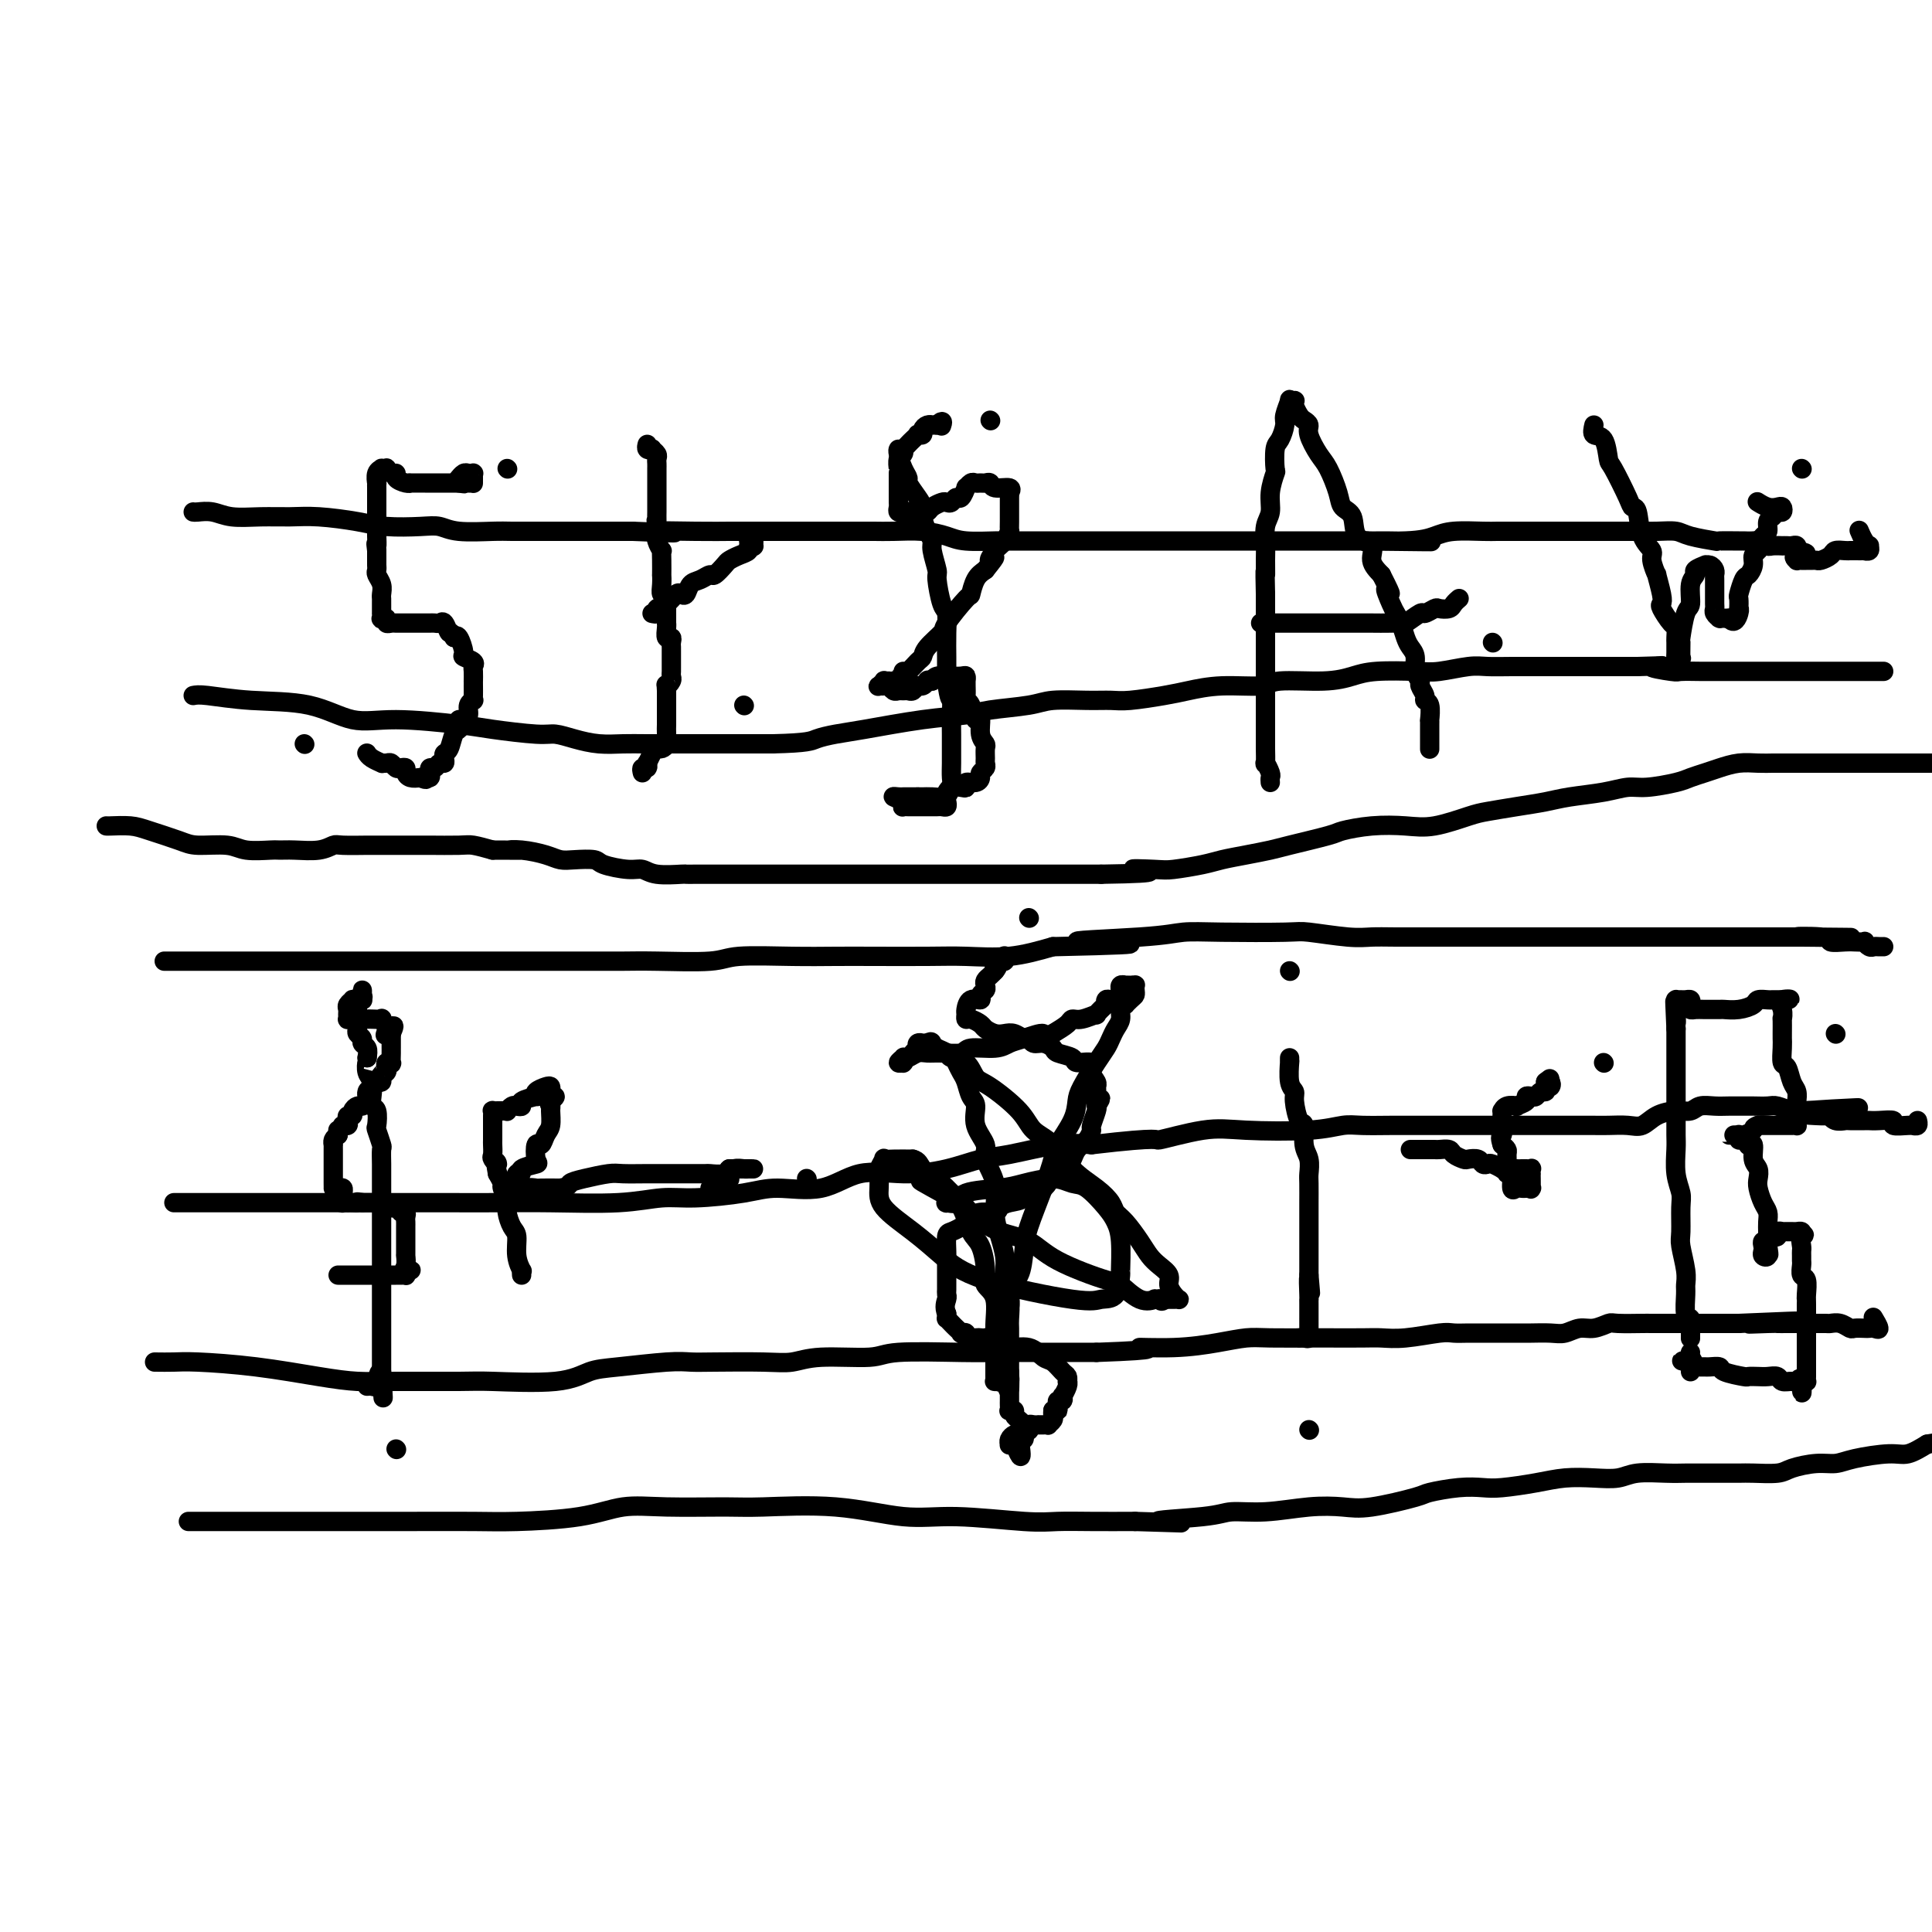 <svg viewBox='0 0 400 400' version='1.1' xmlns='http://www.w3.org/2000/svg' xmlns:xlink='http://www.w3.org/1999/xlink'><g fill='none' stroke='#000000' stroke-width='4' stroke-linecap='round' stroke-linejoin='round'><path d='M76,156c0.014,0.022 0.027,0.044 0,0c-0.027,-0.044 -0.095,-0.155 0,0c0.095,0.155 0.354,0.576 1,1c0.646,0.424 1.679,0.849 2,1c0.321,0.151 -0.069,0.027 0,0c0.069,-0.027 0.597,0.045 1,0c0.403,-0.045 0.682,-0.205 1,0c0.318,0.205 0.676,0.777 1,1c0.324,0.223 0.614,0.099 1,0c0.386,-0.099 0.866,-0.171 1,0c0.134,0.171 -0.079,0.584 0,1c0.079,0.416 0.451,0.833 1,1c0.549,0.167 1.274,0.083 2,0'/><path d='M87,161c1.867,0.756 1.035,0.146 1,0c-0.035,-0.146 0.726,0.172 1,0c0.274,-0.172 0.062,-0.835 0,-1c-0.062,-0.165 0.026,0.167 0,0c-0.026,-0.167 -0.164,-0.832 0,-1c0.164,-0.168 0.632,0.162 1,0c0.368,-0.162 0.638,-0.815 1,-1c0.362,-0.185 0.818,0.098 1,0c0.182,-0.098 0.091,-0.575 0,-1c-0.091,-0.425 -0.182,-0.796 0,-1c0.182,-0.204 0.636,-0.241 1,-1c0.364,-0.759 0.636,-2.241 1,-3c0.364,-0.759 0.820,-0.794 1,-1c0.180,-0.206 0.086,-0.584 0,-1c-0.086,-0.416 -0.163,-0.872 0,-1c0.163,-0.128 0.565,0.071 1,0c0.435,-0.071 0.901,-0.413 1,-1c0.099,-0.587 -0.170,-1.417 0,-2c0.170,-0.583 0.778,-0.917 1,-1c0.222,-0.083 0.060,0.085 0,0c-0.060,-0.085 -0.016,-0.422 0,-1c0.016,-0.578 0.004,-1.398 0,-2c-0.004,-0.602 0.001,-0.987 0,-1c-0.001,-0.013 -0.008,0.347 0,0c0.008,-0.347 0.031,-1.400 0,-2c-0.031,-0.600 -0.116,-0.746 0,-1c0.116,-0.254 0.435,-0.615 0,-1c-0.435,-0.385 -1.622,-0.794 -2,-1c-0.378,-0.206 0.052,-0.209 0,-1c-0.052,-0.791 -0.586,-2.369 -1,-3c-0.414,-0.631 -0.707,-0.316 -1,0'/><path d='M94,132c-0.798,-1.652 -0.792,-0.782 -1,-1c-0.208,-0.218 -0.630,-1.522 -1,-2c-0.370,-0.478 -0.690,-0.128 -1,0c-0.310,0.128 -0.612,0.034 -1,0c-0.388,-0.034 -0.863,-0.009 -1,0c-0.137,0.009 0.064,0.002 0,0c-0.064,-0.002 -0.395,-0.001 -1,0c-0.605,0.001 -1.486,0.000 -2,0c-0.514,-0.000 -0.663,0.000 -1,0c-0.337,-0.000 -0.864,-0.000 -1,0c-0.136,0.000 0.117,0.001 0,0c-0.117,-0.001 -0.605,-0.004 -1,0c-0.395,0.004 -0.698,0.015 -1,0c-0.302,-0.015 -0.603,-0.055 -1,0c-0.397,0.055 -0.891,0.207 -1,0c-0.109,-0.207 0.167,-0.772 0,-1c-0.167,-0.228 -0.777,-0.118 -1,0c-0.223,0.118 -0.060,0.243 0,0c0.060,-0.243 0.016,-0.853 0,-1c-0.016,-0.147 -0.004,0.168 0,0c0.004,-0.168 0.001,-0.818 0,-1c-0.001,-0.182 0.001,0.103 0,0c-0.001,-0.103 -0.004,-0.595 0,-1c0.004,-0.405 0.015,-0.724 0,-1c-0.015,-0.276 -0.057,-0.508 0,-1c0.057,-0.492 0.211,-1.244 0,-2c-0.211,-0.756 -0.789,-1.515 -1,-2c-0.211,-0.485 -0.057,-0.697 0,-1c0.057,-0.303 0.015,-0.697 0,-1c-0.015,-0.303 -0.004,-0.515 0,-1c0.004,-0.485 0.002,-1.242 0,-2'/><path d='M78,114c-0.309,-2.441 -0.083,-1.043 0,-1c0.083,0.043 0.022,-1.270 0,-2c-0.022,-0.730 -0.006,-0.877 0,-1c0.006,-0.123 0.002,-0.222 0,-1c-0.002,-0.778 -0.000,-2.236 0,-3c0.000,-0.764 0.000,-0.836 0,-1c-0.000,-0.164 0.000,-0.420 0,-1c-0.000,-0.580 -0.001,-1.482 0,-2c0.001,-0.518 0.004,-0.650 0,-1c-0.004,-0.350 -0.016,-0.917 0,-1c0.016,-0.083 0.061,0.318 0,0c-0.061,-0.318 -0.227,-1.354 0,-2c0.227,-0.646 0.848,-0.901 1,-1c0.152,-0.099 -0.165,-0.041 0,0c0.165,0.041 0.813,0.066 1,0c0.187,-0.066 -0.087,-0.224 0,0c0.087,0.224 0.536,0.831 1,1c0.464,0.169 0.945,-0.098 1,0c0.055,0.098 -0.314,0.562 0,1c0.314,0.438 1.313,0.849 2,1c0.687,0.151 1.063,0.040 1,0c-0.063,-0.040 -0.564,-0.011 0,0c0.564,0.011 2.193,0.003 3,0c0.807,-0.003 0.794,-0.001 1,0c0.206,0.001 0.633,0.000 1,0c0.367,-0.000 0.676,-0.000 1,0c0.324,0.000 0.664,0.000 1,0c0.336,-0.000 0.667,-0.000 1,0c0.333,0.000 0.666,0.000 1,0c0.334,-0.000 0.667,-0.000 1,0'/><path d='M95,100c2.525,0.310 0.337,0.084 0,0c-0.337,-0.084 1.178,-0.025 2,0c0.822,0.025 0.952,0.017 1,0c0.048,-0.017 0.013,-0.043 0,0c-0.013,0.043 -0.003,0.155 0,0c0.003,-0.155 -0.002,-0.577 0,-1c0.002,-0.423 0.012,-0.846 0,-1c-0.012,-0.154 -0.045,-0.037 0,0c0.045,0.037 0.170,-0.004 0,0c-0.170,0.004 -0.634,0.054 -1,0c-0.366,-0.054 -0.634,-0.210 -1,0c-0.366,0.210 -0.829,0.787 -1,1c-0.171,0.213 -0.049,0.061 0,0c0.049,-0.061 0.024,-0.030 0,0'/><path d='M105,97c0.000,0.000 0.100,0.100 0.1,0.1'/><path d='M63,154c0.000,0.000 0.100,0.100 0.1,0.1'/><path d='M133,160c-0.112,-0.457 -0.223,-0.913 0,-1c0.223,-0.087 0.781,0.197 1,0c0.219,-0.197 0.100,-0.875 0,-1c-0.100,-0.125 -0.181,0.304 0,0c0.181,-0.304 0.623,-1.341 1,-2c0.377,-0.659 0.690,-0.940 1,-1c0.310,-0.060 0.619,0.101 1,0c0.381,-0.101 0.834,-0.464 1,-1c0.166,-0.536 0.044,-1.246 0,-2c-0.044,-0.754 -0.012,-1.553 0,-2c0.012,-0.447 0.003,-0.543 0,-1c-0.003,-0.457 -0.001,-1.277 0,-2c0.001,-0.723 0.000,-1.349 0,-2c-0.000,-0.651 -0.000,-1.325 0,-2'/><path d='M138,143c-0.061,-1.880 -0.212,-1.081 0,-1c0.212,0.081 0.789,-0.555 1,-1c0.211,-0.445 0.057,-0.698 0,-1c-0.057,-0.302 -0.015,-0.655 0,-1c0.015,-0.345 0.004,-0.684 0,-1c-0.004,-0.316 -0.001,-0.610 0,-1c0.001,-0.390 -0.000,-0.878 0,-1c0.000,-0.122 0.001,0.121 0,0c-0.001,-0.121 -0.004,-0.605 0,-1c0.004,-0.395 0.015,-0.701 0,-1c-0.015,-0.299 -0.057,-0.592 0,-1c0.057,-0.408 0.211,-0.930 0,-1c-0.211,-0.070 -0.789,0.313 -1,0c-0.211,-0.313 -0.057,-1.323 0,-2c0.057,-0.677 0.015,-1.022 0,-1c-0.015,0.022 -0.004,0.409 0,0c0.004,-0.409 0.001,-1.615 0,-2c-0.001,-0.385 0.001,0.050 0,0c-0.001,-0.050 -0.004,-0.586 0,-1c0.004,-0.414 0.015,-0.705 0,-1c-0.015,-0.295 -0.057,-0.595 0,-1c0.057,-0.405 0.211,-0.915 0,-1c-0.211,-0.085 -0.789,0.255 -1,0c-0.211,-0.255 -0.057,-1.106 0,-2c0.057,-0.894 0.016,-1.832 0,-2c-0.016,-0.168 -0.008,0.432 0,0c0.008,-0.432 0.016,-1.898 0,-3c-0.016,-1.102 -0.056,-1.842 0,-2c0.056,-0.158 0.207,0.265 0,0c-0.207,-0.265 -0.774,-1.219 -1,-2c-0.226,-0.781 -0.113,-1.391 0,-2'/><path d='M136,110c-0.309,-5.014 -0.083,-1.050 0,0c0.083,1.050 0.022,-0.813 0,-2c-0.022,-1.187 -0.006,-1.698 0,-2c0.006,-0.302 0.002,-0.396 0,-1c-0.002,-0.604 -0.000,-1.719 0,-2c0.000,-0.281 0.000,0.271 0,0c-0.000,-0.271 -0.000,-1.365 0,-2c0.000,-0.635 -0.000,-0.810 0,-1c0.000,-0.190 0.000,-0.394 0,-1c-0.000,-0.606 -0.000,-1.616 0,-2c0.000,-0.384 0.001,-0.144 0,0c-0.001,0.144 -0.004,0.193 0,0c0.004,-0.193 0.016,-0.626 0,-1c-0.016,-0.374 -0.061,-0.688 0,-1c0.061,-0.312 0.226,-0.623 0,-1c-0.226,-0.377 -0.845,-0.819 -1,-1c-0.155,-0.181 0.154,-0.100 0,0c-0.154,0.100 -0.772,0.219 -1,0c-0.228,-0.219 -0.065,-0.777 0,-1c0.065,-0.223 0.033,-0.112 0,0'/><path d='M135,127c0.469,0.099 0.938,0.198 1,0c0.062,-0.198 -0.281,-0.692 0,-1c0.281,-0.308 1.188,-0.429 2,-1c0.812,-0.571 1.530,-1.592 2,-2c0.470,-0.408 0.693,-0.205 1,0c0.307,0.205 0.697,0.410 1,0c0.303,-0.410 0.519,-1.437 1,-2c0.481,-0.563 1.227,-0.661 2,-1c0.773,-0.339 1.571,-0.917 2,-1c0.429,-0.083 0.487,0.329 1,0c0.513,-0.329 1.481,-1.398 2,-2c0.519,-0.602 0.588,-0.736 1,-1c0.412,-0.264 1.168,-0.658 2,-1c0.832,-0.342 1.741,-0.631 2,-1c0.259,-0.369 -0.130,-0.817 0,-1c0.130,-0.183 0.781,-0.102 1,0c0.219,0.102 0.007,0.223 0,0c-0.007,-0.223 0.190,-0.791 0,-1c-0.190,-0.209 -0.769,-0.060 -1,0c-0.231,0.060 -0.116,0.030 0,0'/><path d='M154,146c0.000,0.000 0.100,0.100 0.1,0.1'/><path d='M186,93c-0.079,0.141 -0.158,0.282 0,1c0.158,0.718 0.554,2.013 1,3c0.446,0.987 0.942,1.667 1,2c0.058,0.333 -0.321,0.319 0,1c0.321,0.681 1.344,2.056 2,3c0.656,0.944 0.945,1.458 1,2c0.055,0.542 -0.125,1.112 0,2c0.125,0.888 0.555,2.093 1,3c0.445,0.907 0.907,1.514 1,2c0.093,0.486 -0.181,0.849 0,2c0.181,1.151 0.819,3.089 1,4c0.181,0.911 -0.095,0.794 0,2c0.095,1.206 0.561,3.736 1,5c0.439,1.264 0.850,1.261 1,2c0.150,0.739 0.040,2.219 0,4c-0.040,1.781 -0.011,3.864 0,5c0.011,1.136 0.003,1.325 0,2c-0.003,0.675 -0.002,1.838 0,3'/><path d='M196,141c0.536,4.337 0.876,3.678 1,4c0.124,0.322 0.033,1.623 0,3c-0.033,1.377 -0.008,2.830 0,4c0.008,1.170 -0.002,2.058 0,3c0.002,0.942 0.014,1.940 0,3c-0.014,1.060 -0.056,2.183 0,3c0.056,0.817 0.208,1.329 0,2c-0.208,0.671 -0.777,1.500 -1,2c-0.223,0.500 -0.100,0.670 0,1c0.100,0.330 0.178,0.821 0,1c-0.178,0.179 -0.611,0.048 -1,0c-0.389,-0.048 -0.734,-0.013 -1,0c-0.266,0.013 -0.452,0.004 -1,0c-0.548,-0.004 -1.457,-0.001 -2,0c-0.543,0.001 -0.721,0.001 -1,0c-0.279,-0.001 -0.661,-0.003 -1,0c-0.339,0.003 -0.635,0.011 -1,0c-0.365,-0.011 -0.799,-0.041 -1,0c-0.201,0.041 -0.169,0.155 0,0c0.169,-0.155 0.476,-0.577 0,-1c-0.476,-0.423 -1.736,-0.845 -2,-1c-0.264,-0.155 0.468,-0.041 1,0c0.532,0.041 0.863,0.011 1,0c0.137,-0.011 0.078,-0.003 0,0c-0.078,0.003 -0.176,0.001 0,0c0.176,-0.001 0.624,-0.000 1,0c0.376,0.000 0.679,0.000 1,0c0.321,-0.000 0.661,-0.000 1,0'/><path d='M190,165c0.907,0.003 0.676,0.011 1,0c0.324,-0.011 1.204,-0.042 2,0c0.796,0.042 1.510,0.156 2,0c0.490,-0.156 0.756,-0.582 1,-1c0.244,-0.418 0.464,-0.829 1,-1c0.536,-0.171 1.387,-0.101 2,0c0.613,0.101 0.986,0.234 1,0c0.014,-0.234 -0.332,-0.836 0,-1c0.332,-0.164 1.343,0.111 2,0c0.657,-0.111 0.961,-0.606 1,-1c0.039,-0.394 -0.186,-0.687 0,-1c0.186,-0.313 0.783,-0.647 1,-1c0.217,-0.353 0.054,-0.726 0,-1c-0.054,-0.274 0.000,-0.450 0,-1c-0.000,-0.550 -0.056,-1.475 0,-2c0.056,-0.525 0.222,-0.648 0,-1c-0.222,-0.352 -0.834,-0.931 -1,-2c-0.166,-1.069 0.113,-2.628 0,-3c-0.113,-0.372 -0.619,0.444 -1,0c-0.381,-0.444 -0.638,-2.147 -1,-3c-0.362,-0.853 -0.829,-0.854 -1,-1c-0.171,-0.146 -0.045,-0.435 0,-1c0.045,-0.565 0.010,-1.405 0,-2c-0.010,-0.595 0.004,-0.944 0,-1c-0.004,-0.056 -0.028,0.181 0,0c0.028,-0.181 0.106,-0.781 0,-1c-0.106,-0.219 -0.396,-0.056 -1,0c-0.604,0.056 -1.523,0.005 -2,0c-0.477,-0.005 -0.513,0.037 -1,0c-0.487,-0.037 -1.425,-0.153 -2,0c-0.575,0.153 -0.788,0.577 -1,1'/><path d='M193,141c-1.262,-0.220 -0.915,-0.269 -1,0c-0.085,0.269 -0.600,0.857 -1,1c-0.400,0.143 -0.685,-0.158 -1,0c-0.315,0.158 -0.662,0.775 -1,1c-0.338,0.225 -0.668,0.056 -1,0c-0.332,-0.056 -0.666,-0.001 -1,0c-0.334,0.001 -0.667,-0.053 -1,0c-0.333,0.053 -0.665,0.211 -1,0c-0.335,-0.211 -0.674,-0.792 -1,-1c-0.326,-0.208 -0.638,-0.041 -1,0c-0.362,0.041 -0.773,-0.042 -1,0c-0.227,0.042 -0.269,0.208 0,0c0.269,-0.208 0.850,-0.791 1,-1c0.150,-0.209 -0.131,-0.046 0,0c0.131,0.046 0.676,-0.027 1,0c0.324,0.027 0.429,0.153 1,0c0.571,-0.153 1.610,-0.584 2,-1c0.390,-0.416 0.133,-0.818 0,-1c-0.133,-0.182 -0.140,-0.145 0,0c0.140,0.145 0.427,0.396 1,0c0.573,-0.396 1.432,-1.440 2,-2c0.568,-0.560 0.846,-0.638 1,-1c0.154,-0.362 0.184,-1.009 1,-2c0.816,-0.991 2.417,-2.328 3,-3c0.583,-0.672 0.148,-0.680 1,-2c0.852,-1.320 2.991,-3.952 4,-5c1.009,-1.048 0.887,-0.513 1,-1c0.113,-0.487 0.461,-1.996 1,-3c0.539,-1.004 1.270,-1.502 2,-2'/><path d='M204,118c3.288,-4.068 1.508,-2.237 1,-2c-0.508,0.237 0.256,-1.119 1,-2c0.744,-0.881 1.467,-1.286 2,-2c0.533,-0.714 0.875,-1.735 1,-2c0.125,-0.265 0.034,0.227 0,0c-0.034,-0.227 -0.009,-1.174 0,-2c0.009,-0.826 0.003,-1.532 0,-2c-0.003,-0.468 -0.001,-0.699 0,-1c0.001,-0.301 0.003,-0.673 0,-1c-0.003,-0.327 -0.011,-0.608 0,-1c0.011,-0.392 0.042,-0.893 0,-1c-0.042,-0.107 -0.158,0.182 0,0c0.158,-0.182 0.589,-0.833 0,-1c-0.589,-0.167 -2.199,0.152 -3,0c-0.801,-0.152 -0.792,-0.774 -1,-1c-0.208,-0.226 -0.634,-0.056 -1,0c-0.366,0.056 -0.672,-0.001 -1,0c-0.328,0.001 -0.679,0.061 -1,0c-0.321,-0.061 -0.611,-0.242 -1,0c-0.389,0.242 -0.878,0.906 -1,1c-0.122,0.094 0.122,-0.381 0,0c-0.122,0.381 -0.609,1.618 -1,2c-0.391,0.382 -0.686,-0.091 -1,0c-0.314,0.091 -0.647,0.746 -1,1c-0.353,0.254 -0.724,0.107 -1,0c-0.276,-0.107 -0.456,-0.172 -1,0c-0.544,0.172 -1.452,0.582 -2,1c-0.548,0.418 -0.734,0.844 -1,1c-0.266,0.156 -0.610,0.042 -1,0c-0.390,-0.042 -0.826,-0.012 -1,0c-0.174,0.012 -0.087,0.006 0,0'/><path d='M190,106c-2.405,0.928 -1.916,0.250 -2,0c-0.084,-0.250 -0.740,-0.070 -1,0c-0.260,0.070 -0.122,0.030 0,0c0.122,-0.030 0.229,-0.051 0,0c-0.229,0.051 -0.793,0.173 -1,0c-0.207,-0.173 -0.055,-0.642 0,-1c0.055,-0.358 0.015,-0.606 0,-1c-0.015,-0.394 -0.004,-0.935 0,-1c0.004,-0.065 0.001,0.346 0,0c-0.001,-0.346 0.000,-1.450 0,-2c-0.000,-0.550 -0.001,-0.547 0,-1c0.001,-0.453 0.004,-1.364 0,-2c-0.004,-0.636 -0.015,-0.997 0,-1c0.015,-0.003 0.056,0.354 0,0c-0.056,-0.354 -0.208,-1.418 0,-2c0.208,-0.582 0.776,-0.680 1,-1c0.224,-0.320 0.102,-0.860 0,-1c-0.102,-0.140 -0.186,0.120 0,0c0.186,-0.120 0.642,-0.620 1,-1c0.358,-0.380 0.617,-0.641 1,-1c0.383,-0.359 0.890,-0.818 1,-1c0.110,-0.182 -0.177,-0.087 0,0c0.177,0.087 0.817,0.167 1,0c0.183,-0.167 -0.092,-0.581 0,-1c0.092,-0.419 0.550,-0.844 1,-1c0.450,-0.156 0.890,-0.042 1,0c0.110,0.042 -0.112,0.012 0,0c0.112,-0.012 0.556,-0.006 1,0'/><path d='M194,88c1.467,-1.400 1.133,-0.400 1,0c-0.133,0.400 -0.067,0.200 0,0'/><path d='M205,87c0.000,0.000 0.100,0.100 0.1,0.1'/><path d='M263,162c-0.030,-0.376 -0.061,-0.752 0,-1c0.061,-0.248 0.212,-0.366 0,-1c-0.212,-0.634 -0.789,-1.782 -1,-2c-0.211,-0.218 -0.057,0.495 0,0c0.057,-0.495 0.015,-2.197 0,-3c-0.015,-0.803 -0.004,-0.707 0,-1c0.004,-0.293 0.001,-0.975 0,-2c-0.001,-1.025 -0.000,-2.394 0,-3c0.000,-0.606 0.000,-0.450 0,-1c-0.000,-0.550 -0.000,-1.807 0,-3c0.000,-1.193 0.000,-2.323 0,-3c-0.000,-0.677 -0.000,-0.900 0,-2c0.000,-1.100 0.000,-3.077 0,-4c-0.000,-0.923 -0.000,-0.794 0,-2c0.000,-1.206 0.000,-3.748 0,-5c-0.000,-1.252 -0.000,-1.215 0,-2c0.000,-0.785 0.000,-2.393 0,-4'/><path d='M262,123c-0.153,-6.791 -0.037,-4.269 0,-4c0.037,0.269 -0.005,-1.715 0,-3c0.005,-1.285 0.058,-1.872 0,-3c-0.058,-1.128 -0.225,-2.796 0,-4c0.225,-1.204 0.844,-1.944 1,-3c0.156,-1.056 -0.152,-2.428 0,-4c0.152,-1.572 0.763,-3.346 1,-4c0.237,-0.654 0.101,-0.190 0,-1c-0.101,-0.810 -0.167,-2.894 0,-4c0.167,-1.106 0.565,-1.235 1,-2c0.435,-0.765 0.905,-2.166 1,-3c0.095,-0.834 -0.184,-1.100 0,-2c0.184,-0.900 0.833,-2.435 1,-3c0.167,-0.565 -0.148,-0.159 0,0c0.148,0.159 0.760,0.070 1,0c0.240,-0.070 0.107,-0.121 0,0c-0.107,0.121 -0.188,0.415 0,1c0.188,0.585 0.645,1.462 1,2c0.355,0.538 0.609,0.736 1,1c0.391,0.264 0.921,0.595 1,1c0.079,0.405 -0.292,0.886 0,2c0.292,1.114 1.249,2.863 2,4c0.751,1.137 1.298,1.663 2,3c0.702,1.337 1.559,3.484 2,5c0.441,1.516 0.467,2.401 1,3c0.533,0.599 1.574,0.912 2,2c0.426,1.088 0.238,2.951 1,4c0.762,1.049 2.474,1.282 3,2c0.526,0.718 -0.136,1.919 0,3c0.136,1.081 1.068,2.040 2,3'/><path d='M286,119c3.118,6.093 1.413,3.327 1,3c-0.413,-0.327 0.466,1.785 1,3c0.534,1.215 0.721,1.532 1,2c0.279,0.468 0.648,1.087 1,2c0.352,0.913 0.687,2.118 1,3c0.313,0.882 0.605,1.440 1,2c0.395,0.560 0.895,1.123 1,2c0.105,0.877 -0.183,2.067 0,3c0.183,0.933 0.837,1.610 1,2c0.163,0.390 -0.167,0.494 0,1c0.167,0.506 0.829,1.413 1,2c0.171,0.587 -0.150,0.854 0,1c0.150,0.146 0.772,0.171 1,1c0.228,0.829 0.061,2.461 0,3c-0.061,0.539 -0.016,-0.014 0,0c0.016,0.014 0.004,0.595 0,1c-0.004,0.405 -0.001,0.634 0,1c0.001,0.366 0.000,0.867 0,1c-0.000,0.133 -0.000,-0.104 0,0c0.000,0.104 0.000,0.550 0,1c-0.000,0.450 -0.000,0.905 0,1c0.000,0.095 0.000,-0.170 0,0c-0.000,0.170 -0.000,0.777 0,1c0.000,0.223 0.000,0.064 0,0c-0.000,-0.064 -0.000,-0.032 0,0'/><path d='M261,129c0.099,0.000 0.197,0.000 1,0c0.803,-0.000 2.309,-0.000 4,0c1.691,0.000 3.567,0.000 5,0c1.433,-0.000 2.423,-0.000 3,0c0.577,0.000 0.742,0.000 2,0c1.258,-0.000 3.609,-0.001 5,0c1.391,0.001 1.824,0.002 2,0c0.176,-0.002 0.097,-0.008 1,0c0.903,0.008 2.790,0.031 4,0c1.210,-0.031 1.743,-0.117 2,0c0.257,0.117 0.239,0.438 1,0c0.761,-0.438 2.302,-1.633 3,-2c0.698,-0.367 0.554,0.095 1,0c0.446,-0.095 1.482,-0.747 2,-1c0.518,-0.253 0.517,-0.106 1,0c0.483,0.106 1.449,0.173 2,0c0.551,-0.173 0.687,-0.585 1,-1c0.313,-0.415 0.804,-0.833 1,-1c0.196,-0.167 0.098,-0.084 0,0'/><path d='M309,133c0.000,0.000 0.100,0.100 0.1,0.1'/><path d='M330,88c-0.198,0.849 -0.396,1.698 0,2c0.396,0.302 1.387,0.057 2,1c0.613,0.943 0.847,3.075 1,4c0.153,0.925 0.225,0.642 1,2c0.775,1.358 2.254,4.356 3,6c0.746,1.644 0.759,1.933 1,2c0.241,0.067 0.710,-0.089 1,1c0.290,1.089 0.402,3.423 1,5c0.598,1.577 1.680,2.397 2,3c0.320,0.603 -0.124,0.988 0,2c0.124,1.012 0.816,2.650 1,3c0.184,0.350 -0.140,-0.589 0,0c0.140,0.589 0.745,2.706 1,4c0.255,1.294 0.159,1.765 0,2c-0.159,0.235 -0.382,0.234 0,1c0.382,0.766 1.370,2.299 2,3c0.630,0.701 0.901,0.570 1,1c0.099,0.430 0.027,1.421 0,2c-0.027,0.579 -0.007,0.747 0,1c0.007,0.253 0.002,0.590 0,1c-0.002,0.410 -0.001,0.893 0,1c0.001,0.107 0.000,-0.164 0,0c-0.000,0.164 -0.000,0.761 0,1c0.000,0.239 0.000,0.119 0,0'/><path d='M347,136c0.713,3.417 -0.006,0.959 0,0c0.006,-0.959 0.736,-0.418 1,0c0.264,0.418 0.061,0.714 0,0c-0.061,-0.714 0.021,-2.439 0,-3c-0.021,-0.561 -0.145,0.043 0,-1c0.145,-1.043 0.559,-3.732 1,-5c0.441,-1.268 0.911,-1.114 1,-2c0.089,-0.886 -0.201,-2.812 0,-4c0.201,-1.188 0.894,-1.640 1,-2c0.106,-0.360 -0.374,-0.630 0,-1c0.374,-0.370 1.603,-0.842 2,-1c0.397,-0.158 -0.037,-0.003 0,0c0.037,0.003 0.546,-0.145 1,0c0.454,0.145 0.854,0.583 1,1c0.146,0.417 0.039,0.812 0,1c-0.039,0.188 -0.010,0.169 0,1c0.010,0.831 0.002,2.513 0,3c-0.002,0.487 0.003,-0.219 0,0c-0.003,0.219 -0.015,1.365 0,2c0.015,0.635 0.056,0.759 0,1c-0.056,0.241 -0.208,0.601 0,1c0.208,0.399 0.777,0.839 1,1c0.223,0.161 0.101,0.043 0,0c-0.101,-0.043 -0.181,-0.012 0,0c0.181,0.012 0.623,0.003 1,0c0.377,-0.003 0.688,-0.002 1,0'/><path d='M358,128c1.072,1.544 1.750,-0.095 2,-1c0.250,-0.905 0.070,-1.076 0,-1c-0.070,0.076 -0.030,0.400 0,0c0.030,-0.400 0.051,-1.525 0,-2c-0.051,-0.475 -0.172,-0.302 0,-1c0.172,-0.698 0.639,-2.267 1,-3c0.361,-0.733 0.618,-0.629 1,-1c0.382,-0.371 0.890,-1.217 1,-2c0.110,-0.783 -0.177,-1.504 0,-2c0.177,-0.496 0.817,-0.767 1,-1c0.183,-0.233 -0.092,-0.429 0,-1c0.092,-0.571 0.549,-1.516 1,-2c0.451,-0.484 0.895,-0.507 1,-1c0.105,-0.493 -0.129,-1.456 0,-2c0.129,-0.544 0.621,-0.668 1,-1c0.379,-0.332 0.646,-0.873 1,-1c0.354,-0.127 0.795,0.158 1,0c0.205,-0.158 0.174,-0.761 0,-1c-0.174,-0.239 -0.490,-0.116 -1,0c-0.510,0.116 -1.214,0.223 -2,0c-0.786,-0.223 -1.653,-0.778 -2,-1c-0.347,-0.222 -0.173,-0.111 0,0'/><path d='M373,97c0.000,0.000 0.100,0.100 0.1,0.1'/><path d='M70,264c0.454,0.000 0.908,0.000 1,0c0.092,-0.000 -0.179,-0.000 0,0c0.179,0.000 0.809,0.000 1,0c0.191,-0.000 -0.056,-0.000 0,0c0.056,0.000 0.414,0.000 1,0c0.586,-0.000 1.399,-0.000 2,0c0.601,0.000 0.988,0.000 1,0c0.012,-0.000 -0.351,-0.000 0,0c0.351,0.000 1.418,0.000 2,0c0.582,-0.000 0.681,-0.000 1,0c0.319,0.000 0.859,0.000 1,0c0.141,-0.000 -0.116,-0.000 0,0c0.116,0.000 0.605,0.001 1,0c0.395,-0.001 0.694,-0.003 1,0c0.306,0.003 0.618,0.011 1,0c0.382,-0.011 0.834,-0.041 1,0c0.166,0.041 0.048,0.155 0,0c-0.048,-0.155 -0.024,-0.577 0,-1'/><path d='M84,263c2.166,-0.126 0.580,0.058 0,0c-0.580,-0.058 -0.155,-0.357 0,-1c0.155,-0.643 0.042,-1.629 0,-2c-0.042,-0.371 -0.011,-0.128 0,0c0.011,0.128 0.003,0.140 0,0c-0.003,-0.140 -0.001,-0.433 0,-1c0.001,-0.567 0.000,-1.409 0,-2c-0.000,-0.591 0.000,-0.932 0,-1c-0.000,-0.068 -0.000,0.137 0,0c0.000,-0.137 0.001,-0.615 0,-1c-0.001,-0.385 -0.004,-0.677 0,-1c0.004,-0.323 0.016,-0.679 0,-1c-0.016,-0.321 -0.061,-0.608 0,-1c0.061,-0.392 0.226,-0.890 0,-1c-0.226,-0.110 -0.845,0.166 -1,0c-0.155,-0.166 0.152,-0.776 0,-1c-0.152,-0.224 -0.763,-0.064 -1,0c-0.237,0.064 -0.101,0.031 0,0c0.101,-0.031 0.167,-0.061 0,0c-0.167,0.061 -0.566,0.212 -1,0c-0.434,-0.212 -0.904,-0.789 -1,-1c-0.096,-0.211 0.182,-0.057 0,0c-0.182,0.057 -0.823,0.015 -1,0c-0.177,-0.015 0.111,-0.004 0,0c-0.111,0.004 -0.621,0.001 -1,0c-0.379,-0.001 -0.627,-0.000 -1,0c-0.373,0.000 -0.870,0.000 -1,0c-0.130,-0.000 0.106,-0.000 0,0c-0.106,0.000 -0.553,0.000 -1,0'/><path d='M75,249c-1.576,-0.309 -1.014,-0.083 -1,0c0.014,0.083 -0.518,0.023 -1,0c-0.482,-0.023 -0.914,-0.009 -1,0c-0.086,0.009 0.173,0.014 0,0c-0.173,-0.014 -0.778,-0.046 -1,0c-0.222,0.046 -0.062,0.170 0,0c0.062,-0.170 0.027,-0.634 0,-1c-0.027,-0.366 -0.046,-0.634 0,-1c0.046,-0.366 0.156,-0.830 0,-1c-0.156,-0.170 -0.578,-0.047 -1,0c-0.422,0.047 -0.845,0.019 -1,0c-0.155,-0.019 -0.041,-0.030 0,0c0.041,0.030 0.011,0.100 0,0c-0.011,-0.100 -0.003,-0.371 0,-1c0.003,-0.629 0.001,-1.618 0,-2c-0.001,-0.382 -0.000,-0.158 0,0c0.000,0.158 0.000,0.248 0,0c-0.000,-0.248 -0.000,-0.836 0,-1c0.000,-0.164 0.000,0.097 0,0c-0.000,-0.097 0.000,-0.550 0,-1c-0.000,-0.450 -0.000,-0.895 0,-1c0.000,-0.105 0.000,0.130 0,0c-0.000,-0.130 -0.001,-0.626 0,-1c0.001,-0.374 0.003,-0.625 0,-1c-0.003,-0.375 -0.011,-0.874 0,-1c0.011,-0.126 0.041,0.120 0,0c-0.041,-0.120 -0.155,-0.606 0,-1c0.155,-0.394 0.577,-0.697 1,-1'/><path d='M70,235c0.095,-1.403 -0.167,-0.911 0,-1c0.167,-0.089 0.763,-0.759 1,-1c0.237,-0.241 0.115,-0.055 0,0c-0.115,0.055 -0.223,-0.023 0,0c0.223,0.023 0.777,0.147 1,0c0.223,-0.147 0.115,-0.565 0,-1c-0.115,-0.435 -0.238,-0.886 0,-1c0.238,-0.114 0.838,0.110 1,0c0.162,-0.110 -0.114,-0.555 0,-1c0.114,-0.445 0.619,-0.889 1,-1c0.381,-0.111 0.637,0.111 1,0c0.363,-0.111 0.832,-0.554 1,-1c0.168,-0.446 0.035,-0.894 0,-1c-0.035,-0.106 0.028,0.129 0,0c-0.028,-0.129 -0.147,-0.622 0,-1c0.147,-0.378 0.560,-0.640 1,-1c0.440,-0.360 0.906,-0.817 1,-1c0.094,-0.183 -0.185,-0.090 0,0c0.185,0.090 0.833,0.178 1,0c0.167,-0.178 -0.148,-0.623 0,-1c0.148,-0.377 0.758,-0.688 1,-1c0.242,-0.312 0.118,-0.626 0,-1c-0.118,-0.374 -0.228,-0.808 0,-1c0.228,-0.192 0.793,-0.142 1,0c0.207,0.142 0.055,0.375 0,0c-0.055,-0.375 -0.015,-1.357 0,-2c0.015,-0.643 0.004,-0.946 0,-1c-0.004,-0.054 -0.001,0.140 0,0c0.001,-0.140 0.000,-0.615 0,-1c-0.000,-0.385 -0.000,-0.682 0,-1c0.000,-0.318 0.000,-0.659 0,-1'/><path d='M81,214c1.457,-3.221 -0.401,-0.772 -1,0c-0.599,0.772 0.061,-0.133 0,-1c-0.061,-0.867 -0.842,-1.696 -1,-2c-0.158,-0.304 0.309,-0.081 0,0c-0.309,0.081 -1.392,0.022 -2,0c-0.608,-0.022 -0.741,-0.006 -1,0c-0.259,0.006 -0.644,0.002 -1,0c-0.356,-0.002 -0.684,-0.004 -1,0c-0.316,0.004 -0.620,0.012 -1,0c-0.380,-0.012 -0.835,-0.044 -1,0c-0.165,0.044 -0.040,0.166 0,0c0.040,-0.166 -0.004,-0.619 0,-1c0.004,-0.381 0.058,-0.691 0,-1c-0.058,-0.309 -0.226,-0.619 0,-1c0.226,-0.381 0.848,-0.834 1,-1c0.152,-0.166 -0.165,-0.044 0,0c0.165,0.044 0.814,0.012 1,0c0.186,-0.012 -0.090,-0.003 0,0c0.090,0.003 0.545,0.002 1,0'/><path d='M75,207c0.310,-0.773 0.084,-0.705 0,-1c-0.084,-0.295 -0.026,-0.955 0,-1c0.026,-0.045 0.021,0.523 0,1c-0.021,0.477 -0.058,0.863 0,1c0.058,0.137 0.212,0.026 0,0c-0.212,-0.026 -0.789,0.034 -1,0c-0.211,-0.034 -0.057,-0.163 0,0c0.057,0.163 0.015,0.617 0,1c-0.015,0.383 -0.004,0.694 0,1c0.004,0.306 0.001,0.607 0,1c-0.001,0.393 -0.001,0.879 0,1c0.001,0.121 0.004,-0.122 0,0c-0.004,0.122 -0.016,0.610 0,1c0.016,0.390 0.061,0.681 0,1c-0.061,0.319 -0.226,0.666 0,1c0.226,0.334 0.844,0.657 1,1c0.156,0.343 -0.150,0.708 0,1c0.150,0.292 0.757,0.512 1,1c0.243,0.488 0.121,1.244 0,2'/><path d='M76,219c0.171,1.983 0.097,0.941 0,1c-0.097,0.059 -0.219,1.218 0,2c0.219,0.782 0.777,1.187 1,2c0.223,0.813 0.111,2.033 0,3c-0.111,0.967 -0.222,1.682 0,2c0.222,0.318 0.778,0.240 1,1c0.222,0.760 0.112,2.357 0,3c-0.112,0.643 -0.226,0.333 0,1c0.226,0.667 0.793,2.312 1,3c0.207,0.688 0.056,0.418 0,1c-0.056,0.582 -0.015,2.015 0,3c0.015,0.985 0.004,1.523 0,2c-0.004,0.477 -0.001,0.894 0,2c0.001,1.106 0.000,2.901 0,4c-0.000,1.099 -0.000,1.501 0,2c0.000,0.499 0.000,1.097 0,2c-0.000,0.903 -0.000,2.113 0,3c0.000,0.887 0.000,1.450 0,2c-0.000,0.550 -0.000,1.087 0,2c0.000,0.913 0.000,2.202 0,3c-0.000,0.798 -0.000,1.106 0,2c0.000,0.894 0.000,2.375 0,3c-0.000,0.625 -0.000,0.394 0,1c0.000,0.606 0.000,2.049 0,3c-0.000,0.951 -0.000,1.412 0,2c0.000,0.588 0.000,1.305 0,2c-0.000,0.695 -0.000,1.369 0,2c0.000,0.631 0.000,1.221 0,2c-0.000,0.779 -0.000,1.748 0,2c0.000,0.252 0.000,-0.214 0,0c-0.000,0.214 -0.000,1.107 0,2'/><path d='M79,284c0.524,10.217 0.334,3.259 0,1c-0.334,-2.259 -0.811,0.179 -1,1c-0.189,0.821 -0.089,0.024 0,0c0.089,-0.024 0.168,0.726 0,1c-0.168,0.274 -0.581,0.074 -1,0c-0.419,-0.074 -0.844,-0.020 -1,0c-0.156,0.020 -0.045,0.006 0,0c0.045,-0.006 0.022,-0.003 0,0'/><path d='M82,300c0.000,0.000 0.100,0.100 0.1,0.1'/><path d='M108,264c-0.032,-0.484 -0.064,-0.968 0,-1c0.064,-0.032 0.223,0.388 0,0c-0.223,-0.388 -0.829,-1.583 -1,-3c-0.171,-1.417 0.094,-3.056 0,-4c-0.094,-0.944 -0.546,-1.194 -1,-2c-0.454,-0.806 -0.909,-2.169 -1,-3c-0.091,-0.831 0.182,-1.130 0,-2c-0.182,-0.870 -0.818,-2.311 -1,-3c-0.182,-0.689 0.091,-0.625 0,-1c-0.091,-0.375 -0.545,-1.187 -1,-2'/><path d='M103,243c-0.713,-3.649 0.005,-2.271 0,-2c-0.005,0.271 -0.733,-0.565 -1,-1c-0.267,-0.435 -0.071,-0.470 0,-1c0.071,-0.530 0.019,-1.556 0,-2c-0.019,-0.444 -0.005,-0.305 0,-1c0.005,-0.695 0.000,-2.225 0,-3c-0.000,-0.775 0.003,-0.796 0,-1c-0.003,-0.204 -0.012,-0.590 0,-1c0.012,-0.410 0.046,-0.842 0,-1c-0.046,-0.158 -0.171,-0.041 0,0c0.171,0.041 0.637,0.007 1,0c0.363,-0.007 0.622,0.012 1,0c0.378,-0.012 0.877,-0.055 1,0c0.123,0.055 -0.128,0.208 0,0c0.128,-0.208 0.634,-0.778 1,-1c0.366,-0.222 0.592,-0.097 1,0c0.408,0.097 0.997,0.167 1,0c0.003,-0.167 -0.581,-0.570 0,-1c0.581,-0.430 2.327,-0.887 3,-1c0.673,-0.113 0.271,0.116 0,0c-0.271,-0.116 -0.412,-0.578 0,-1c0.412,-0.422 1.379,-0.804 2,-1c0.621,-0.196 0.898,-0.207 1,0c0.102,0.207 0.029,0.630 0,1c-0.029,0.370 -0.015,0.685 0,1'/><path d='M114,227c1.855,-0.293 0.494,0.473 0,1c-0.494,0.527 -0.121,0.815 0,1c0.121,0.185 -0.010,0.267 0,1c0.010,0.733 0.159,2.116 0,3c-0.159,0.884 -0.628,1.270 -1,2c-0.372,0.730 -0.647,1.806 -1,2c-0.353,0.194 -0.783,-0.494 -1,0c-0.217,0.494 -0.219,2.169 0,3c0.219,0.831 0.661,0.818 0,1c-0.661,0.182 -2.425,0.560 -3,1c-0.575,0.440 0.039,0.941 0,1c-0.039,0.059 -0.732,-0.325 -1,0c-0.268,0.325 -0.110,1.358 0,2c0.110,0.642 0.173,0.892 0,1c-0.173,0.108 -0.583,0.072 -1,0c-0.417,-0.072 -0.841,-0.181 -1,0c-0.159,0.181 -0.053,0.652 0,1c0.053,0.348 0.052,0.573 0,1c-0.052,0.427 -0.154,1.058 0,1c0.154,-0.058 0.565,-0.804 1,-1c0.435,-0.196 0.894,0.158 1,0c0.106,-0.158 -0.143,-0.827 0,-1c0.143,-0.173 0.676,0.150 1,0c0.324,-0.150 0.437,-0.772 1,-1c0.563,-0.228 1.575,-0.061 2,0c0.425,0.061 0.264,0.018 1,0c0.736,-0.018 2.368,-0.009 4,0'/><path d='M116,246c2.046,-0.337 1.660,-0.679 2,-1c0.340,-0.321 1.407,-0.622 3,-1c1.593,-0.378 3.711,-0.833 5,-1c1.289,-0.167 1.747,-0.045 3,0c1.253,0.045 3.300,0.012 5,0c1.700,-0.012 3.054,-0.002 4,0c0.946,0.002 1.485,-0.003 3,0c1.515,0.003 4.006,0.015 5,0c0.994,-0.015 0.489,-0.057 1,0c0.511,0.057 2.036,0.211 3,0c0.964,-0.211 1.366,-0.789 2,-1c0.634,-0.211 1.501,-0.057 2,0c0.499,0.057 0.632,0.015 1,0c0.368,-0.015 0.971,-0.004 1,0c0.029,0.004 -0.517,0.001 -1,0c-0.483,-0.001 -0.904,-0.000 -1,0c-0.096,0.000 0.132,0.000 0,0c-0.132,-0.000 -0.623,-0.000 -1,0c-0.377,0.000 -0.640,0.000 -1,0c-0.360,-0.000 -0.817,-0.000 -1,0c-0.183,0.000 -0.091,0.000 0,0'/><path d='M151,242c-0.465,0.243 -0.127,0.849 0,1c0.127,0.151 0.044,-0.153 0,0c-0.044,0.153 -0.051,0.763 0,1c0.051,0.237 0.158,0.102 0,0c-0.158,-0.102 -0.581,-0.171 -1,0c-0.419,0.171 -0.834,0.582 -1,1c-0.166,0.418 -0.083,0.844 0,1c0.083,0.156 0.166,0.042 0,0c-0.166,-0.042 -0.580,-0.011 -1,0c-0.420,0.011 -0.844,0.003 -1,0c-0.156,-0.003 -0.042,-0.001 0,0c0.042,0.001 0.012,0.000 0,0c-0.012,-0.000 -0.006,-0.000 0,0'/><path d='M167,244c0.000,0.000 0.100,0.100 0.1,0.1'/><path d='M198,220c0.330,0.700 0.661,1.401 1,2c0.339,0.599 0.687,1.098 1,2c0.313,0.902 0.589,2.207 1,3c0.411,0.793 0.955,1.074 1,2c0.045,0.926 -0.409,2.498 0,4c0.409,1.502 1.682,2.936 2,4c0.318,1.064 -0.317,1.758 0,3c0.317,1.242 1.588,3.031 2,5c0.412,1.969 -0.034,4.116 0,6c0.034,1.884 0.549,3.503 1,5c0.451,1.497 0.839,2.870 1,4c0.161,1.130 0.096,2.016 0,3c-0.096,0.984 -0.222,2.064 0,3c0.222,0.936 0.791,1.726 1,3c0.209,1.274 0.056,3.031 0,4c-0.056,0.969 -0.015,1.149 0,2c0.015,0.851 0.004,2.375 0,3c-0.004,0.625 -0.001,0.353 0,1c0.001,0.647 0.000,2.213 0,3c-0.000,0.787 -0.000,0.796 0,1c0.000,0.204 0.000,0.602 0,1'/><path d='M209,284c0.303,6.486 -0.441,3.202 -1,2c-0.559,-1.202 -0.934,-0.322 -1,0c-0.066,0.322 0.179,0.085 0,0c-0.179,-0.085 -0.780,-0.019 -1,0c-0.220,0.019 -0.059,-0.008 0,0c0.059,0.008 0.015,0.050 0,0c-0.015,-0.050 -0.001,-0.191 0,-1c0.001,-0.809 -0.011,-2.285 0,-3c0.011,-0.715 0.045,-0.670 0,-1c-0.045,-0.330 -0.169,-1.037 0,-2c0.169,-0.963 0.632,-2.184 1,-3c0.368,-0.816 0.641,-1.227 1,-2c0.359,-0.773 0.803,-1.907 1,-3c0.197,-1.093 0.145,-2.144 0,-3c-0.145,-0.856 -0.383,-1.518 0,-2c0.383,-0.482 1.388,-0.783 2,-2c0.612,-1.217 0.830,-3.349 1,-5c0.170,-1.651 0.290,-2.822 1,-5c0.710,-2.178 2.008,-5.364 3,-8c0.992,-2.636 1.679,-4.724 2,-6c0.321,-1.276 0.278,-1.742 1,-3c0.722,-1.258 2.211,-3.310 3,-5c0.789,-1.690 0.880,-3.019 1,-4c0.120,-0.981 0.269,-1.614 1,-3c0.731,-1.386 2.042,-3.526 3,-5c0.958,-1.474 1.562,-2.282 2,-3c0.438,-0.718 0.708,-1.344 1,-2c0.292,-0.656 0.604,-1.341 1,-2c0.396,-0.659 0.876,-1.293 1,-2c0.124,-0.707 -0.107,-1.488 0,-2c0.107,-0.512 0.554,-0.756 1,-1'/><path d='M233,208c3.050,-7.356 0.673,-2.745 0,-1c-0.673,1.745 0.356,0.625 1,0c0.644,-0.625 0.902,-0.756 1,-1c0.098,-0.244 0.036,-0.601 0,-1c-0.036,-0.399 -0.047,-0.839 0,-1c0.047,-0.161 0.152,-0.044 0,0c-0.152,0.044 -0.563,0.016 -1,0c-0.437,-0.016 -0.902,-0.019 -1,0c-0.098,0.019 0.171,0.060 0,0c-0.171,-0.060 -0.782,-0.223 -1,0c-0.218,0.223 -0.044,0.830 0,1c0.044,0.170 -0.044,-0.098 0,0c0.044,0.098 0.218,0.561 0,1c-0.218,0.439 -0.830,0.854 -1,1c-0.170,0.146 0.100,0.023 0,0c-0.100,-0.023 -0.571,0.054 -1,0c-0.429,-0.054 -0.816,-0.240 -1,0c-0.184,0.240 -0.164,0.905 0,1c0.164,0.095 0.471,-0.382 0,0c-0.471,0.382 -1.721,1.621 -2,2c-0.279,0.379 0.414,-0.103 0,0c-0.414,0.103 -1.936,0.790 -3,1c-1.064,0.210 -1.671,-0.059 -2,0c-0.329,0.059 -0.380,0.445 -1,1c-0.620,0.555 -1.810,1.277 -3,2'/><path d='M218,214c-2.572,1.498 -1.502,0.243 -2,0c-0.498,-0.243 -2.565,0.527 -4,1c-1.435,0.473 -2.239,0.648 -3,1c-0.761,0.352 -1.478,0.879 -3,1c-1.522,0.121 -3.850,-0.165 -5,0c-1.150,0.165 -1.124,0.780 -2,1c-0.876,0.220 -2.656,0.045 -4,0c-1.344,-0.045 -2.254,0.039 -3,0c-0.746,-0.039 -1.329,-0.203 -2,0c-0.671,0.203 -1.430,0.772 -2,1c-0.570,0.228 -0.952,0.113 -1,0c-0.048,-0.113 0.236,-0.225 0,0c-0.236,0.225 -0.992,0.788 -1,1c-0.008,0.212 0.733,0.071 1,0c0.267,-0.071 0.060,-0.074 0,0c-0.060,0.074 0.026,0.226 0,0c-0.026,-0.226 -0.164,-0.830 0,-1c0.164,-0.170 0.631,0.094 1,0c0.369,-0.094 0.639,-0.547 1,-1c0.361,-0.453 0.814,-0.906 1,-1c0.186,-0.094 0.105,0.171 0,0c-0.105,-0.171 -0.234,-0.778 0,-1c0.234,-0.222 0.832,-0.060 1,0c0.168,0.060 -0.095,0.017 0,0c0.095,-0.017 0.547,-0.009 1,0'/><path d='M192,216c0.816,-0.513 0.855,-0.294 1,0c0.145,0.294 0.395,0.664 1,1c0.605,0.336 1.565,0.640 2,1c0.435,0.360 0.343,0.777 1,1c0.657,0.223 2.061,0.251 3,1c0.939,0.749 1.413,2.218 2,3c0.587,0.782 1.289,0.876 3,2c1.711,1.124 4.432,3.277 6,5c1.568,1.723 1.982,3.018 3,4c1.018,0.982 2.639,1.653 4,3c1.361,1.347 2.461,3.370 4,5c1.539,1.630 3.518,2.866 5,4c1.482,1.134 2.466,2.166 3,3c0.534,0.834 0.618,1.469 1,2c0.382,0.531 1.063,0.957 2,2c0.937,1.043 2.131,2.702 3,4c0.869,1.298 1.413,2.235 2,3c0.587,0.765 1.219,1.357 2,2c0.781,0.643 1.713,1.335 2,2c0.287,0.665 -0.069,1.303 0,2c0.069,0.697 0.565,1.455 1,2c0.435,0.545 0.811,0.878 1,1c0.189,0.122 0.192,0.033 0,0c-0.192,-0.033 -0.577,-0.009 -1,0c-0.423,0.009 -0.883,0.002 -1,0c-0.117,-0.002 0.109,-0.001 0,0c-0.109,0.001 -0.555,0.000 -1,0'/><path d='M241,269c-0.400,0.774 -0.899,0.210 -1,0c-0.101,-0.210 0.197,-0.068 0,0c-0.197,0.068 -0.889,0.060 -1,0c-0.111,-0.060 0.358,-0.171 0,0c-0.358,0.171 -1.542,0.624 -3,0c-1.458,-0.624 -3.190,-2.326 -4,-3c-0.810,-0.674 -0.700,-0.319 -3,-1c-2.300,-0.681 -7.012,-2.396 -10,-4c-2.988,-1.604 -4.251,-3.096 -6,-4c-1.749,-0.904 -3.983,-1.220 -6,-2c-2.017,-0.780 -3.818,-2.022 -5,-3c-1.182,-0.978 -1.745,-1.690 -2,-2c-0.255,-0.310 -0.202,-0.217 -1,-1c-0.798,-0.783 -2.449,-2.442 -3,-3c-0.551,-0.558 -0.004,-0.016 0,0c0.004,0.016 -0.535,-0.493 -1,-1c-0.465,-0.507 -0.857,-1.012 -1,-1c-0.143,0.012 -0.039,0.542 0,1c0.039,0.458 0.011,0.845 0,1c-0.011,0.155 -0.006,0.077 0,0'/><path d='M194,246c-7.103,-3.375 -1.360,-0.314 1,1c2.360,1.314 1.338,0.881 1,1c-0.338,0.119 0.009,0.789 0,1c-0.009,0.211 -0.374,-0.037 0,0c0.374,0.037 1.489,0.359 2,0c0.511,-0.359 0.419,-1.399 2,-2c1.581,-0.601 4.834,-0.763 7,-1c2.166,-0.237 3.245,-0.548 5,-1c1.755,-0.452 4.186,-1.044 6,-1c1.814,0.044 3.012,0.725 4,1c0.988,0.275 1.767,0.145 3,1c1.233,0.855 2.919,2.694 4,4c1.081,1.306 1.556,2.077 2,3c0.444,0.923 0.855,1.998 1,4c0.145,2.002 0.022,4.932 0,6c-0.022,1.068 0.057,0.275 0,1c-0.057,0.725 -0.250,2.968 -1,4c-0.750,1.032 -2.056,0.854 -3,1c-0.944,0.146 -1.525,0.616 -6,0c-4.475,-0.616 -12.845,-2.317 -18,-4c-5.155,-1.683 -7.094,-3.348 -9,-5c-1.906,-1.652 -3.778,-3.290 -6,-5c-2.222,-1.710 -4.793,-3.493 -6,-5c-1.207,-1.507 -1.051,-2.737 -1,-4c0.051,-1.263 -0.001,-2.559 0,-3c0.001,-0.441 0.057,-0.027 0,0c-0.057,0.027 -0.228,-0.333 0,-1c0.228,-0.667 0.855,-1.643 1,-2c0.145,-0.357 -0.192,-0.096 0,0c0.192,0.096 0.912,0.027 2,0c1.088,-0.027 2.544,-0.014 4,0'/><path d='M189,240c1.220,0.296 1.271,1.035 2,2c0.729,0.965 2.135,2.157 3,3c0.865,0.843 1.189,1.338 2,2c0.811,0.662 2.110,1.490 3,3c0.890,1.510 1.371,3.703 2,5c0.629,1.297 1.408,1.697 2,3c0.592,1.303 0.999,3.507 1,5c0.001,1.493 -0.403,2.275 0,3c0.403,0.725 1.614,1.392 2,3c0.386,1.608 -0.054,4.156 0,6c0.054,1.844 0.603,2.984 1,4c0.397,1.016 0.642,1.907 1,3c0.358,1.093 0.828,2.387 1,3c0.172,0.613 0.046,0.545 0,1c-0.046,0.455 -0.012,1.432 0,2c0.012,0.568 0.002,0.727 0,1c-0.002,0.273 0.003,0.661 0,1c-0.003,0.339 -0.016,0.630 0,1c0.016,0.370 0.060,0.820 0,1c-0.060,0.180 -0.222,0.090 0,0c0.222,-0.090 0.830,-0.182 1,0c0.170,0.182 -0.098,0.636 0,1c0.098,0.364 0.562,0.636 1,1c0.438,0.364 0.849,0.818 1,1c0.151,0.182 0.041,0.091 0,0c-0.041,-0.091 -0.014,-0.182 0,0c0.014,0.182 0.014,0.636 0,1c-0.014,0.364 -0.042,0.636 0,1c0.042,0.364 0.155,0.818 0,1c-0.155,0.182 -0.577,0.091 -1,0'/><path d='M211,298c1.072,6.414 -0.250,2.448 -1,1c-0.750,-1.448 -0.930,-0.378 -1,0c-0.070,0.378 -0.030,0.062 0,0c0.030,-0.062 0.051,0.128 0,0c-0.051,-0.128 -0.172,-0.574 0,-1c0.172,-0.426 0.638,-0.832 1,-1c0.362,-0.168 0.619,-0.096 1,0c0.381,0.096 0.886,0.218 1,0c0.114,-0.218 -0.163,-0.776 0,-1c0.163,-0.224 0.766,-0.112 1,0c0.234,0.112 0.100,0.226 0,0c-0.100,-0.226 -0.166,-0.793 0,-1c0.166,-0.207 0.565,-0.055 1,0c0.435,0.055 0.905,0.015 1,0c0.095,-0.015 -0.186,-0.003 0,0c0.186,0.003 0.838,-0.002 1,0c0.162,0.002 -0.167,0.012 0,0c0.167,-0.012 0.829,-0.045 1,0c0.171,0.045 -0.150,0.167 0,0c0.150,-0.167 0.771,-0.622 1,-1c0.229,-0.378 0.065,-0.679 0,-1c-0.065,-0.321 -0.033,-0.660 0,-1'/><path d='M218,292c1.311,-0.940 1.087,-0.289 1,0c-0.087,0.289 -0.037,0.217 0,0c0.037,-0.217 0.061,-0.578 0,-1c-0.061,-0.422 -0.209,-0.904 0,-1c0.209,-0.096 0.774,0.195 1,0c0.226,-0.195 0.113,-0.874 0,-1c-0.113,-0.126 -0.226,0.303 0,0c0.226,-0.303 0.790,-1.337 1,-2c0.210,-0.663 0.064,-0.955 0,-1c-0.064,-0.045 -0.047,0.158 0,0c0.047,-0.158 0.124,-0.677 0,-1c-0.124,-0.323 -0.451,-0.450 -1,-1c-0.549,-0.550 -1.322,-1.525 -2,-2c-0.678,-0.475 -1.260,-0.452 -2,-1c-0.740,-0.548 -1.637,-1.667 -3,-2c-1.363,-0.333 -3.191,0.121 -4,0c-0.809,-0.121 -0.598,-0.817 -1,-1c-0.402,-0.183 -1.416,0.147 -2,0c-0.584,-0.147 -0.739,-0.770 -1,-1c-0.261,-0.230 -0.629,-0.065 -1,0c-0.371,0.065 -0.744,0.031 -1,0c-0.256,-0.031 -0.393,-0.060 -1,0c-0.607,0.060 -1.682,0.209 -2,0c-0.318,-0.209 0.122,-0.777 0,-1c-0.122,-0.223 -0.807,-0.102 -1,0c-0.193,0.102 0.106,0.186 0,0c-0.106,-0.186 -0.617,-0.641 -1,-1c-0.383,-0.359 -0.639,-0.622 -1,-1c-0.361,-0.378 -0.828,-0.871 -1,-1c-0.172,-0.129 -0.049,0.106 0,0c0.049,-0.106 0.025,-0.553 0,-1'/><path d='M196,272c-0.619,-1.406 -0.166,-2.422 0,-3c0.166,-0.578 0.044,-0.717 0,-1c-0.044,-0.283 -0.012,-0.709 0,-1c0.012,-0.291 0.003,-0.446 0,-1c-0.003,-0.554 -0.001,-1.509 0,-2c0.001,-0.491 -0.000,-0.520 0,-1c0.000,-0.480 0.002,-1.410 0,-2c-0.002,-0.590 -0.008,-0.841 0,-1c0.008,-0.159 0.030,-0.228 0,-1c-0.030,-0.772 -0.111,-2.248 0,-3c0.111,-0.752 0.413,-0.780 1,-1c0.587,-0.220 1.460,-0.633 2,-1c0.540,-0.367 0.746,-0.690 1,-1c0.254,-0.310 0.556,-0.608 1,-1c0.444,-0.392 1.030,-0.877 2,-1c0.970,-0.123 2.324,0.116 3,0c0.676,-0.116 0.674,-0.588 1,-1c0.326,-0.412 0.980,-0.763 2,-1c1.020,-0.237 2.405,-0.359 3,-1c0.595,-0.641 0.401,-1.800 1,-2c0.599,-0.200 1.992,0.561 3,0c1.008,-0.561 1.631,-2.444 2,-3c0.369,-0.556 0.484,0.213 1,0c0.516,-0.213 1.435,-1.409 2,-2c0.565,-0.591 0.777,-0.576 1,-1c0.223,-0.424 0.456,-1.287 1,-2c0.544,-0.713 1.400,-1.277 2,-2c0.600,-0.723 0.944,-1.606 1,-2c0.056,-0.394 -0.177,-0.298 0,-1c0.177,-0.702 0.765,-2.200 1,-3c0.235,-0.800 0.118,-0.900 0,-1'/><path d='M227,229c1.700,-2.749 0.451,-1.120 0,-1c-0.451,0.120 -0.104,-1.268 0,-2c0.104,-0.732 -0.036,-0.808 0,-1c0.036,-0.192 0.247,-0.499 0,-1c-0.247,-0.501 -0.953,-1.195 -1,-2c-0.047,-0.805 0.563,-1.721 0,-2c-0.563,-0.279 -2.300,0.079 -3,0c-0.700,-0.079 -0.362,-0.594 -1,-1c-0.638,-0.406 -2.251,-0.701 -3,-1c-0.749,-0.299 -0.634,-0.601 -1,-1c-0.366,-0.399 -1.214,-0.895 -2,-1c-0.786,-0.105 -1.509,0.182 -2,0c-0.491,-0.182 -0.750,-0.833 -1,-1c-0.250,-0.167 -0.491,0.148 -1,0c-0.509,-0.148 -1.287,-0.760 -2,-1c-0.713,-0.240 -1.360,-0.107 -2,0c-0.640,0.107 -1.271,0.187 -2,0c-0.729,-0.187 -1.554,-0.642 -2,-1c-0.446,-0.358 -0.512,-0.619 -1,-1c-0.488,-0.381 -1.397,-0.880 -2,-1c-0.603,-0.120 -0.900,0.140 -1,0c-0.100,-0.140 -0.003,-0.682 0,-1c0.003,-0.318 -0.086,-0.414 0,-1c0.086,-0.586 0.349,-1.663 1,-2c0.651,-0.337 1.690,0.064 2,0c0.310,-0.064 -0.110,-0.595 0,-1c0.110,-0.405 0.751,-0.686 1,-1c0.249,-0.314 0.108,-0.661 0,-1c-0.108,-0.339 -0.183,-0.668 0,-1c0.183,-0.332 0.624,-0.666 1,-1c0.376,-0.334 0.688,-0.667 1,-1'/><path d='M206,201c0.940,-1.504 0.290,-0.263 0,0c-0.290,0.263 -0.221,-0.451 0,-1c0.221,-0.549 0.595,-0.932 1,-1c0.405,-0.068 0.840,0.178 1,0c0.160,-0.178 0.043,-0.779 0,-1c-0.043,-0.221 -0.012,-0.063 0,0c0.012,0.063 0.006,0.032 0,0'/><path d='M213,190c0.000,0.000 0.100,0.100 0.1,0.1'/><path d='M267,219c-0.009,0.530 -0.017,1.060 0,1c0.017,-0.060 0.060,-0.709 0,0c-0.060,0.709 -0.222,2.775 0,4c0.222,1.225 0.829,1.609 1,2c0.171,0.391 -0.094,0.789 0,2c0.094,1.211 0.547,3.235 1,4c0.453,0.765 0.906,0.272 1,1c0.094,0.728 -0.171,2.678 0,4c0.171,1.322 0.778,2.015 1,3c0.222,0.985 0.060,2.260 0,3c-0.060,0.740 -0.016,0.943 0,2c0.016,1.057 0.004,2.967 0,4c-0.004,1.033 -0.001,1.189 0,2c0.001,0.811 0.000,2.279 0,3c-0.000,0.721 -0.000,0.697 0,1c0.000,0.303 0.000,0.935 0,2c-0.000,1.065 -0.000,2.564 0,3c0.000,0.436 0.000,-0.190 0,0c-0.000,0.190 -0.000,1.197 0,2c0.000,0.803 0.000,1.401 0,2'/><path d='M271,264c0.619,7.022 0.166,2.076 0,1c-0.166,-1.076 -0.044,1.719 0,3c0.044,1.281 0.012,1.048 0,1c-0.012,-0.048 -0.003,0.087 0,1c0.003,0.913 0.002,2.602 0,3c-0.002,0.398 -0.003,-0.496 0,0c0.003,0.496 0.011,2.382 0,3c-0.011,0.618 -0.041,-0.030 0,0c0.041,0.030 0.155,0.740 0,1c-0.155,0.260 -0.578,0.070 -1,0c-0.422,-0.070 -0.845,-0.019 -1,0c-0.155,0.019 -0.044,0.005 0,0c0.044,-0.005 0.022,-0.003 0,0'/><path d='M267,201c0.000,0.000 0.100,0.100 0.1,0.1'/><path d='M271,296c0.000,0.000 0.100,0.100 0.1,0.1'/><path d='M292,238c0.305,-0.000 0.611,-0.000 1,0c0.389,0.000 0.863,0.000 1,0c0.137,-0.000 -0.061,-0.001 0,0c0.061,0.001 0.382,0.003 1,0c0.618,-0.003 1.531,-0.011 2,0c0.469,0.011 0.492,0.042 1,0c0.508,-0.042 1.502,-0.156 2,0c0.498,0.156 0.500,0.581 1,1c0.500,0.419 1.496,0.830 2,1c0.504,0.170 0.515,0.097 1,0c0.485,-0.097 1.444,-0.218 2,0c0.556,0.218 0.709,0.776 1,1c0.291,0.224 0.722,0.112 1,0c0.278,-0.112 0.404,-0.226 1,0c0.596,0.226 1.660,0.792 2,1c0.340,0.208 -0.046,0.060 0,0c0.046,-0.060 0.523,-0.030 1,0'/><path d='M312,242c3.271,0.619 1.450,0.166 1,0c-0.450,-0.166 0.472,-0.044 1,0c0.528,0.044 0.663,0.011 1,0c0.337,-0.011 0.875,0.001 1,0c0.125,-0.001 -0.163,-0.015 0,0c0.163,0.015 0.776,0.058 1,0c0.224,-0.058 0.060,-0.218 0,0c-0.060,0.218 -0.016,0.815 0,1c0.016,0.185 0.005,-0.041 0,0c-0.005,0.041 -0.005,0.351 0,1c0.005,0.649 0.016,1.638 0,2c-0.016,0.362 -0.060,0.097 0,0c0.060,-0.097 0.224,-0.027 0,0c-0.224,0.027 -0.834,0.010 -1,0c-0.166,-0.010 0.114,-0.015 0,0c-0.114,0.015 -0.623,0.048 -1,0c-0.377,-0.048 -0.623,-0.176 -1,0c-0.377,0.176 -0.886,0.657 -1,0c-0.114,-0.657 0.166,-2.452 0,-3c-0.166,-0.548 -0.779,0.152 -1,0c-0.221,-0.152 -0.049,-1.154 0,-2c0.049,-0.846 -0.025,-1.535 0,-2c0.025,-0.465 0.150,-0.704 0,-1c-0.150,-0.296 -0.575,-0.648 -1,-1'/><path d='M311,237c-0.619,-1.797 -0.166,-1.791 0,-2c0.166,-0.209 0.045,-0.634 0,-1c-0.045,-0.366 -0.012,-0.671 0,-1c0.012,-0.329 0.005,-0.680 0,-1c-0.005,-0.320 -0.007,-0.608 0,-1c0.007,-0.392 0.024,-0.889 0,-1c-0.024,-0.111 -0.090,0.164 0,0c0.090,-0.164 0.335,-0.766 1,-1c0.665,-0.234 1.750,-0.102 2,0c0.250,0.102 -0.336,0.172 0,0c0.336,-0.172 1.596,-0.586 2,-1c0.404,-0.414 -0.046,-0.828 0,-1c0.046,-0.172 0.587,-0.102 1,0c0.413,0.102 0.698,0.237 1,0c0.302,-0.237 0.620,-0.847 1,-1c0.380,-0.153 0.820,0.152 1,0c0.180,-0.152 0.098,-0.759 0,-1c-0.098,-0.241 -0.212,-0.116 0,0c0.212,0.116 0.749,0.224 1,0c0.251,-0.224 0.214,-0.778 0,-1c-0.214,-0.222 -0.607,-0.111 -1,0'/><path d='M320,224c1.500,-1.167 0.750,-0.583 0,0'/><path d='M332,220c0.000,0.000 0.100,0.100 0.1,0.1'/><path d='M350,277c-0.002,0.099 -0.004,0.198 0,0c0.004,-0.198 0.015,-0.694 0,-1c-0.015,-0.306 -0.057,-0.424 0,-1c0.057,-0.576 0.212,-1.611 0,-2c-0.212,-0.389 -0.793,-0.132 -1,-1c-0.207,-0.868 -0.041,-2.863 0,-4c0.041,-1.137 -0.042,-1.418 0,-2c0.042,-0.582 0.208,-1.467 0,-3c-0.208,-1.533 -0.792,-3.714 -1,-5c-0.208,-1.286 -0.042,-1.678 0,-3c0.042,-1.322 -0.041,-3.574 0,-5c0.041,-1.426 0.207,-2.025 0,-3c-0.207,-0.975 -0.788,-2.326 -1,-4c-0.212,-1.674 -0.057,-3.671 0,-5c0.057,-1.329 0.015,-1.991 0,-3c-0.015,-1.009 -0.004,-2.363 0,-4c0.004,-1.637 0.001,-3.555 0,-5c-0.001,-1.445 -0.000,-2.418 0,-4c0.000,-1.582 0.000,-3.772 0,-5c-0.000,-1.228 -0.000,-1.494 0,-2c0.000,-0.506 0.000,-1.253 0,-2'/><path d='M347,213c-0.464,-10.265 -0.126,-3.927 0,-2c0.126,1.927 0.038,-0.555 0,-2c-0.038,-1.445 -0.025,-1.851 0,-2c0.025,-0.149 0.062,-0.040 0,0c-0.062,0.040 -0.223,0.010 0,0c0.223,-0.010 0.830,0.000 1,0c0.170,-0.000 -0.099,-0.010 0,0c0.099,0.010 0.565,0.041 1,0c0.435,-0.041 0.839,-0.155 1,0c0.161,0.155 0.078,0.577 0,1c-0.078,0.423 -0.153,0.845 0,1c0.153,0.155 0.533,0.042 1,0c0.467,-0.042 1.022,-0.014 2,0c0.978,0.014 2.379,0.014 3,0c0.621,-0.014 0.461,-0.042 1,0c0.539,0.042 1.778,0.155 3,0c1.222,-0.155 2.426,-0.577 3,-1c0.574,-0.423 0.518,-0.845 1,-1c0.482,-0.155 1.502,-0.041 2,0c0.498,0.041 0.473,0.011 1,0c0.527,-0.011 1.605,-0.003 2,0c0.395,0.003 0.106,0.001 0,0c-0.106,-0.001 -0.030,-0.000 0,0c0.030,0.000 0.015,0.000 0,0'/><path d='M369,207c3.094,-0.086 0.829,-0.299 0,0c-0.829,0.299 -0.222,1.112 0,2c0.222,0.888 0.060,1.850 0,2c-0.060,0.150 -0.017,-0.513 0,0c0.017,0.513 0.008,2.201 0,3c-0.008,0.799 -0.013,0.707 0,1c0.013,0.293 0.046,0.970 0,2c-0.046,1.030 -0.170,2.412 0,3c0.170,0.588 0.634,0.380 1,1c0.366,0.620 0.634,2.068 1,3c0.366,0.932 0.830,1.349 1,2c0.170,0.651 0.045,1.537 0,2c-0.045,0.463 -0.011,0.502 0,1c0.011,0.498 0.000,1.454 0,2c-0.000,0.546 0.011,0.682 0,1c-0.011,0.318 -0.045,0.817 0,1c0.045,0.183 0.170,0.049 0,0c-0.170,-0.049 -0.633,-0.013 -1,0c-0.367,0.013 -0.636,0.004 -1,0c-0.364,-0.004 -0.821,-0.001 -1,0c-0.179,0.001 -0.078,0.000 0,0c0.078,-0.000 0.134,-0.000 0,0c-0.134,0.000 -0.459,0.000 -1,0c-0.541,-0.000 -1.297,-0.000 -2,0c-0.703,0.000 -1.351,0.000 -2,0'/><path d='M364,233c-1.360,0.475 -0.759,0.663 -1,1c-0.241,0.337 -1.323,0.822 -2,1c-0.677,0.178 -0.949,0.048 -1,0c-0.051,-0.048 0.120,-0.013 0,0c-0.120,0.013 -0.530,0.004 -1,0c-0.470,-0.004 -1.002,-0.002 -1,0c0.002,0.002 0.536,0.005 1,0c0.464,-0.005 0.859,-0.016 1,0c0.141,0.016 0.028,0.061 0,0c-0.028,-0.061 0.030,-0.226 0,0c-0.030,0.226 -0.148,0.842 0,1c0.148,0.158 0.560,-0.144 1,0c0.440,0.144 0.906,0.734 1,1c0.094,0.266 -0.185,0.207 0,0c0.185,-0.207 0.833,-0.562 1,0c0.167,0.562 -0.149,2.041 0,3c0.149,0.959 0.762,1.398 1,2c0.238,0.602 0.102,1.369 0,2c-0.102,0.631 -0.171,1.128 0,2c0.171,0.872 0.582,2.118 1,3c0.418,0.882 0.844,1.398 1,2c0.156,0.602 0.042,1.289 0,2c-0.042,0.711 -0.011,1.448 0,2c0.011,0.552 0.003,0.921 0,1c-0.003,0.079 -0.001,-0.133 0,0c0.001,0.133 0.000,0.609 0,1c-0.000,0.391 -0.000,0.695 0,1'/><path d='M366,258c0.448,2.954 0.068,1.339 0,1c-0.068,-0.339 0.177,0.599 0,1c-0.177,0.401 -0.776,0.266 -1,0c-0.224,-0.266 -0.074,-0.664 0,-1c0.074,-0.336 0.071,-0.612 0,-1c-0.071,-0.388 -0.211,-0.889 0,-1c0.211,-0.111 0.773,0.166 1,0c0.227,-0.166 0.117,-0.776 0,-1c-0.117,-0.224 -0.243,-0.064 0,0c0.243,0.064 0.854,0.031 1,0c0.146,-0.031 -0.172,-0.061 0,0c0.172,0.061 0.834,0.212 1,0c0.166,-0.212 -0.163,-0.789 0,-1c0.163,-0.211 0.817,-0.056 1,0c0.183,0.056 -0.105,0.014 0,0c0.105,-0.014 0.603,-0.001 1,0c0.397,0.001 0.694,-0.010 1,0c0.306,0.010 0.621,0.041 1,0c0.379,-0.041 0.823,-0.155 1,0c0.177,0.155 0.089,0.577 0,1'/><path d='M373,256c1.083,-0.418 0.290,-0.463 0,0c-0.290,0.463 -0.077,1.432 0,2c0.077,0.568 0.020,0.734 0,1c-0.020,0.266 -0.002,0.633 0,1c0.002,0.367 -0.014,0.736 0,1c0.014,0.264 0.056,0.424 0,1c-0.056,0.576 -0.211,1.567 0,2c0.211,0.433 0.789,0.309 1,1c0.211,0.691 0.057,2.197 0,3c-0.057,0.803 -0.015,0.901 0,1c0.015,0.099 0.004,0.197 0,1c-0.004,0.803 -0.001,2.309 0,3c0.001,0.691 0.000,0.566 0,1c-0.000,0.434 -0.000,1.426 0,2c0.000,0.574 0.000,0.731 0,1c-0.000,0.269 -0.000,0.650 0,1c0.000,0.350 0.000,0.667 0,1c-0.000,0.333 0.000,0.681 0,1c-0.000,0.319 -0.000,0.610 0,1c0.000,0.390 0.000,0.878 0,1c-0.000,0.122 -0.000,-0.121 0,0c0.000,0.121 0.001,0.607 0,1c-0.001,0.393 -0.003,0.694 0,1c0.003,0.306 0.011,0.618 0,1c-0.011,0.382 -0.041,0.834 0,1c0.041,0.166 0.155,0.048 0,0c-0.155,-0.048 -0.577,-0.024 -1,0'/><path d='M373,286c0.052,4.640 0.184,1.239 0,0c-0.184,-1.239 -0.682,-0.318 -1,0c-0.318,0.318 -0.455,0.033 -1,0c-0.545,-0.033 -1.499,0.187 -2,0c-0.501,-0.187 -0.551,-0.781 -1,-1c-0.449,-0.219 -1.298,-0.061 -2,0c-0.702,0.061 -1.258,0.027 -2,0c-0.742,-0.027 -1.670,-0.046 -2,0c-0.330,0.046 -0.063,0.156 -1,0c-0.937,-0.156 -3.077,-0.578 -4,-1c-0.923,-0.422 -0.628,-0.845 -1,-1c-0.372,-0.155 -1.410,-0.041 -2,0c-0.590,0.041 -0.733,0.010 -1,0c-0.267,-0.010 -0.660,0.002 -1,0c-0.340,-0.002 -0.627,-0.017 -1,0c-0.373,0.017 -0.832,0.068 -1,0c-0.168,-0.068 -0.045,-0.253 0,0c0.045,0.253 0.012,0.944 0,1c-0.012,0.056 -0.003,-0.523 0,-1c0.003,-0.477 0.001,-0.850 0,-1c-0.001,-0.150 -0.000,-0.075 0,0'/><path d='M350,282c-3.558,-0.574 -0.954,-0.010 0,0c0.954,0.010 0.257,-0.536 0,-1c-0.257,-0.464 -0.073,-0.847 0,-1c0.073,-0.153 0.037,-0.077 0,0'/><path d='M380,214c0.000,0.000 0.100,0.100 0.1,0.1'/><path d='M40,106c0.166,0.030 0.332,0.061 1,0c0.668,-0.061 1.837,-0.213 3,0c1.163,0.213 2.320,0.792 4,1c1.680,0.208 3.885,0.045 6,0c2.115,-0.045 4.141,0.027 6,0c1.859,-0.027 3.551,-0.152 6,0c2.449,0.152 5.656,0.580 8,1c2.344,0.420 3.825,0.830 6,1c2.175,0.170 5.046,0.098 7,0c1.954,-0.098 2.993,-0.222 4,0c1.007,0.222 1.982,0.792 4,1c2.018,0.208 5.081,0.056 7,0c1.919,-0.056 2.696,-0.015 4,0c1.304,0.015 3.137,0.004 5,0c1.863,-0.004 3.757,-0.001 5,0c1.243,0.001 1.835,0.000 4,0c2.165,-0.000 5.904,-0.000 8,0c2.096,0.000 2.548,0.000 3,0'/><path d='M131,110c14.826,0.619 6.392,0.166 5,0c-1.392,-0.166 4.259,-0.044 8,0c3.741,0.044 5.572,0.012 7,0c1.428,-0.012 2.454,-0.003 5,0c2.546,0.003 6.612,0.001 9,0c2.388,-0.001 3.099,-0.001 5,0c1.901,0.001 4.991,0.003 7,0c2.009,-0.003 2.936,-0.011 4,0c1.064,0.011 2.264,0.041 4,0c1.736,-0.041 4.008,-0.155 6,0c1.992,0.155 3.702,0.577 5,1c1.298,0.423 2.182,0.845 4,1c1.818,0.155 4.571,0.041 6,0c1.429,-0.041 1.534,-0.011 3,0c1.466,0.011 4.294,0.003 6,0c1.706,-0.003 2.291,-0.001 3,0c0.709,0.001 1.541,0.000 3,0c1.459,-0.000 3.543,-0.000 5,0c1.457,0.000 2.287,0.000 3,0c0.713,-0.000 1.311,-0.000 3,0c1.689,0.000 4.470,0.000 6,0c1.530,-0.000 1.810,-0.000 3,0c1.190,0.000 3.292,0.000 5,0c1.708,-0.000 3.024,-0.000 4,0c0.976,0.000 1.614,0.000 3,0c1.386,-0.000 3.520,-0.000 5,0c1.480,0.000 2.305,0.000 4,0c1.695,-0.000 4.258,-0.000 6,0c1.742,0.000 2.661,0.000 4,0c1.339,-0.000 3.097,-0.000 5,0c1.903,0.000 3.952,0.000 6,0'/><path d='M283,112c24.264,0.297 8.924,0.041 4,0c-4.924,-0.041 0.566,0.133 4,0c3.434,-0.133 4.811,-0.571 6,-1c1.189,-0.429 2.191,-0.847 4,-1c1.809,-0.153 4.427,-0.041 6,0c1.573,0.041 2.103,0.011 3,0c0.897,-0.011 2.160,-0.003 4,0c1.840,0.003 4.255,0.001 6,0c1.745,-0.001 2.819,0.000 4,0c1.181,-0.000 2.470,-0.001 4,0c1.530,0.001 3.302,0.003 5,0c1.698,-0.003 3.321,-0.011 5,0c1.679,0.011 3.413,0.041 5,0c1.587,-0.041 3.028,-0.155 4,0c0.972,0.155 1.474,0.577 3,1c1.526,0.423 4.075,0.846 5,1c0.925,0.154 0.226,0.040 1,0c0.774,-0.040 3.020,-0.007 4,0c0.980,0.007 0.695,-0.012 1,0c0.305,0.012 1.200,0.056 2,0c0.800,-0.056 1.506,-0.211 2,0c0.494,0.211 0.776,0.789 1,1c0.224,0.211 0.388,0.057 1,0c0.612,-0.057 1.670,-0.016 2,0c0.330,0.016 -0.069,0.008 0,0c0.069,-0.008 0.607,-0.016 1,0c0.393,0.016 0.641,0.056 1,0c0.359,-0.056 0.827,-0.207 1,0c0.173,0.207 0.049,0.774 0,1c-0.049,0.226 -0.025,0.113 0,0'/><path d='M372,114c3.863,0.785 1.021,0.746 0,1c-1.021,0.254 -0.222,0.800 0,1c0.222,0.200 -0.134,0.054 0,0c0.134,-0.054 0.757,-0.014 1,0c0.243,0.014 0.107,0.004 0,0c-0.107,-0.004 -0.184,-0.000 0,0c0.184,0.000 0.631,-0.003 1,0c0.369,0.003 0.661,0.011 1,0c0.339,-0.011 0.724,-0.041 1,0c0.276,0.041 0.441,0.155 1,0c0.559,-0.155 1.510,-0.577 2,-1c0.490,-0.423 0.517,-0.845 1,-1c0.483,-0.155 1.421,-0.042 2,0c0.579,0.042 0.800,0.012 1,0c0.200,-0.012 0.379,-0.007 1,0c0.621,0.007 1.684,0.016 2,0c0.316,-0.016 -0.114,-0.059 0,0c0.114,0.059 0.773,0.219 1,0c0.227,-0.219 0.022,-0.815 0,-1c-0.022,-0.185 0.138,0.043 0,0c-0.138,-0.043 -0.576,-0.358 -1,-1c-0.424,-0.642 -0.836,-1.612 -1,-2c-0.164,-0.388 -0.082,-0.194 0,0'/><path d='M40,144c0.552,-0.108 1.105,-0.216 3,0c1.895,0.216 5.133,0.754 9,1c3.867,0.246 8.364,0.198 12,1c3.636,0.802 6.413,2.453 9,3c2.587,0.547 4.985,-0.012 9,0c4.015,0.012 9.647,0.594 13,1c3.353,0.406 4.426,0.634 7,1c2.574,0.366 6.649,0.869 9,1c2.351,0.131 2.978,-0.108 4,0c1.022,0.108 2.438,0.565 4,1c1.562,0.435 3.269,0.849 5,1c1.731,0.151 3.486,0.041 5,0c1.514,-0.041 2.785,-0.011 5,0c2.215,0.011 5.372,0.003 7,0c1.628,-0.003 1.725,-0.001 3,0c1.275,0.001 3.728,0.000 6,0c2.272,-0.000 4.363,-0.000 6,0c1.637,0.000 2.818,0.000 4,0'/><path d='M160,154c7.420,-0.174 7.969,-0.610 9,-1c1.031,-0.390 2.543,-0.734 4,-1c1.457,-0.266 2.858,-0.452 6,-1c3.142,-0.548 8.024,-1.457 12,-2c3.976,-0.543 7.045,-0.720 9,-1c1.955,-0.280 2.796,-0.664 5,-1c2.204,-0.336 5.773,-0.625 8,-1c2.227,-0.375 3.113,-0.836 5,-1c1.887,-0.164 4.775,-0.033 7,0c2.225,0.033 3.788,-0.034 5,0c1.212,0.034 2.072,0.168 4,0c1.928,-0.168 4.923,-0.637 7,-1c2.077,-0.363 3.237,-0.618 5,-1c1.763,-0.382 4.131,-0.890 7,-1c2.869,-0.110 6.241,0.177 8,0c1.759,-0.177 1.906,-0.818 4,-1c2.094,-0.182 6.136,0.096 9,0c2.864,-0.096 4.548,-0.565 6,-1c1.452,-0.435 2.670,-0.834 5,-1c2.330,-0.166 5.773,-0.097 8,0c2.227,0.097 3.240,0.222 5,0c1.760,-0.222 4.268,-0.792 6,-1c1.732,-0.208 2.688,-0.056 4,0c1.312,0.056 2.980,0.015 5,0c2.020,-0.015 4.391,-0.004 6,0c1.609,0.004 2.455,0.001 3,0c0.545,-0.001 0.790,-0.000 2,0c1.210,0.000 3.386,0.000 5,0c1.614,-0.000 2.665,-0.000 4,0c1.335,0.000 2.953,0.000 4,0c1.047,-0.000 1.524,-0.000 2,0'/><path d='M339,138c8.807,-0.215 3.825,-0.254 3,0c-0.825,0.254 2.506,0.800 4,1c1.494,0.200 1.150,0.054 2,0c0.850,-0.054 2.892,-0.014 4,0c1.108,0.014 1.281,0.004 2,0c0.719,-0.004 1.983,-0.001 3,0c1.017,0.001 1.788,0.000 3,0c1.212,-0.000 2.865,-0.000 4,0c1.135,0.000 1.751,0.000 3,0c1.249,-0.000 3.130,-0.000 4,0c0.870,0.000 0.728,0.000 2,0c1.272,-0.000 3.959,-0.000 5,0c1.041,0.000 0.435,0.000 1,0c0.565,-0.000 2.302,-0.000 3,0c0.698,0.000 0.359,0.000 1,0c0.641,-0.000 2.263,-0.000 3,0c0.737,0.000 0.590,0.000 1,0c0.410,-0.000 1.378,-0.000 2,0c0.622,0.000 0.898,0.000 1,0c0.102,-0.000 0.029,-0.000 0,0c-0.029,0.000 -0.015,0.000 0,0'/><path d='M34,199c1.187,0.000 2.373,0.000 4,0c1.627,-0.000 3.694,-0.000 8,0c4.306,0.000 10.850,0.000 15,0c4.150,-0.000 5.907,-0.000 10,0c4.093,0.000 10.523,0.000 15,0c4.477,-0.000 7.002,-0.000 10,0c2.998,0.000 6.470,0.001 11,0c4.530,-0.001 10.120,-0.004 14,0c3.880,0.004 6.051,0.015 8,0c1.949,-0.015 3.678,-0.057 7,0c3.322,0.057 8.238,0.211 11,0c2.762,-0.211 3.370,-0.789 6,-1c2.630,-0.211 7.280,-0.057 11,0c3.720,0.057 6.508,0.017 9,0c2.492,-0.017 4.687,-0.010 8,0c3.313,0.010 7.744,0.023 11,0c3.256,-0.023 5.338,-0.083 8,0c2.662,0.083 5.903,0.309 9,0c3.097,-0.309 6.048,-1.155 9,-2'/><path d='M218,196c29.221,-0.646 10.275,-0.761 6,-1c-4.275,-0.239 6.123,-0.601 12,-1c5.877,-0.399 7.233,-0.835 9,-1c1.767,-0.165 3.946,-0.058 8,0c4.054,0.058 9.985,0.068 13,0c3.015,-0.068 3.114,-0.214 5,0c1.886,0.214 5.559,0.790 8,1c2.441,0.210 3.651,0.056 5,0c1.349,-0.056 2.836,-0.015 5,0c2.164,0.015 5.006,0.004 7,0c1.994,-0.004 3.139,-0.001 5,0c1.861,0.001 4.437,0.000 6,0c1.563,-0.000 2.113,-0.000 3,0c0.887,0.000 2.110,0.000 4,0c1.890,-0.000 4.446,-0.000 6,0c1.554,0.000 2.107,0.000 3,0c0.893,-0.000 2.125,-0.000 4,0c1.875,0.000 4.392,0.000 6,0c1.608,-0.000 2.306,-0.000 4,0c1.694,0.000 4.385,0.000 6,0c1.615,-0.000 2.156,-0.000 3,0c0.844,0.000 1.991,0.000 3,0c1.009,-0.000 1.879,-0.000 3,0c1.121,0.000 2.493,0.000 3,0c0.507,-0.000 0.148,-0.000 1,0c0.852,0.000 2.916,0.000 4,0c1.084,-0.000 1.188,-0.000 2,0c0.812,0.000 2.331,0.000 3,0c0.669,-0.000 0.488,-0.000 1,0c0.512,0.000 1.718,0.000 3,0c1.282,-0.000 2.641,0.000 4,0'/><path d='M373,194c19.867,0.171 5.535,0.098 1,0c-4.535,-0.098 0.726,-0.222 3,0c2.274,0.222 1.561,0.791 2,1c0.439,0.209 2.030,0.060 3,0c0.970,-0.060 1.321,-0.030 2,0c0.679,0.030 1.687,0.061 2,0c0.313,-0.061 -0.070,-0.212 0,0c0.070,0.212 0.593,0.789 1,1c0.407,0.211 0.697,0.057 1,0c0.303,-0.057 0.620,-0.015 1,0c0.380,0.015 0.823,0.004 1,0c0.177,-0.004 0.089,-0.002 0,0'/><path d='M36,249c1.434,0.000 2.868,0.000 4,0c1.132,-0.000 1.962,-0.000 4,0c2.038,0.000 5.282,0.000 10,0c4.718,-0.000 10.908,-0.000 15,0c4.092,0.000 6.087,0.001 10,0c3.913,-0.001 9.746,-0.004 14,0c4.254,0.004 6.929,0.016 10,0c3.071,-0.016 6.536,-0.059 11,0c4.464,0.059 9.925,0.222 14,0c4.075,-0.222 6.762,-0.827 9,-1c2.238,-0.173 4.027,0.086 7,0c2.973,-0.086 7.131,-0.516 10,-1c2.869,-0.484 4.449,-1.021 7,-1c2.551,0.021 6.072,0.601 9,0c2.928,-0.601 5.264,-2.383 8,-3c2.736,-0.617 5.871,-0.068 9,0c3.129,0.068 6.250,-0.347 9,-1c2.750,-0.653 5.129,-1.546 7,-2c1.871,-0.454 3.235,-0.468 6,-1c2.765,-0.532 6.933,-1.580 10,-2c3.067,-0.420 5.034,-0.210 7,0'/><path d='M226,237c15.407,-1.808 12.925,-0.828 14,-1c1.075,-0.172 5.706,-1.496 9,-2c3.294,-0.504 5.251,-0.188 9,0c3.749,0.188 9.288,0.246 13,0c3.712,-0.246 5.595,-0.798 7,-1c1.405,-0.202 2.332,-0.054 4,0c1.668,0.054 4.078,0.014 6,0c1.922,-0.014 3.355,-0.004 5,0c1.645,0.004 3.501,0.001 5,0c1.499,-0.001 2.640,-0.000 4,0c1.360,0.000 2.937,0.000 5,0c2.063,-0.000 4.611,-0.000 6,0c1.389,0.000 1.620,0.000 3,0c1.380,-0.000 3.909,-0.001 6,0c2.091,0.001 3.743,0.002 5,0c1.257,-0.002 2.121,-0.007 3,0c0.879,0.007 1.775,0.026 3,0c1.225,-0.026 2.779,-0.097 4,0c1.221,0.097 2.108,0.362 3,0c0.892,-0.362 1.789,-1.351 3,-2c1.211,-0.649 2.736,-0.959 4,-1c1.264,-0.041 2.268,0.185 3,0c0.732,-0.185 1.192,-0.782 2,-1c0.808,-0.218 1.964,-0.058 3,0c1.036,0.058 1.953,0.015 3,0c1.047,-0.015 2.223,-0.000 3,0c0.777,0.000 1.153,-0.014 2,0c0.847,0.014 2.165,0.055 3,0c0.835,-0.055 1.186,-0.207 2,0c0.814,0.207 2.090,0.773 3,1c0.910,0.227 1.455,0.113 2,0'/><path d='M373,230c22.816,-1.148 6.355,-0.518 1,0c-5.355,0.518 0.394,0.923 3,1c2.606,0.077 2.068,-0.176 2,0c-0.068,0.176 0.334,0.779 1,1c0.666,0.221 1.594,0.059 2,0c0.406,-0.059 0.289,-0.017 1,0c0.711,0.017 2.251,0.008 3,0c0.749,-0.008 0.708,-0.016 1,0c0.292,0.016 0.916,0.057 2,0c1.084,-0.057 2.629,-0.212 3,0c0.371,0.212 -0.433,0.790 0,1c0.433,0.210 2.102,0.053 3,0c0.898,-0.053 1.025,-0.000 1,0c-0.025,0.000 -0.203,-0.051 0,0c0.203,0.051 0.785,0.206 1,0c0.215,-0.206 0.061,-0.773 0,-1c-0.061,-0.227 -0.031,-0.113 0,0'/><path d='M32,282c1.397,0.016 2.795,0.033 4,0c1.205,-0.033 2.218,-0.114 5,0c2.782,0.114 7.333,0.423 12,1c4.667,0.577 9.450,1.422 13,2c3.550,0.578 5.866,0.889 8,1c2.134,0.111 4.086,0.023 8,0c3.914,-0.023 9.791,0.019 13,0c3.209,-0.019 3.751,-0.100 7,0c3.249,0.100 9.205,0.381 13,0c3.795,-0.381 5.430,-1.422 7,-2c1.570,-0.578 3.077,-0.691 6,-1c2.923,-0.309 7.264,-0.814 10,-1c2.736,-0.186 3.867,-0.054 5,0c1.133,0.054 2.268,0.030 5,0c2.732,-0.030 7.061,-0.064 10,0c2.939,0.064 4.487,0.227 6,0c1.513,-0.227 2.993,-0.846 6,-1c3.007,-0.154 7.543,0.155 10,0c2.457,-0.155 2.834,-0.773 6,-1c3.166,-0.227 9.122,-0.061 13,0c3.878,0.061 5.680,0.017 10,0c4.320,-0.017 11.160,-0.009 18,0'/><path d='M227,280c15.506,-0.548 9.770,-0.917 9,-1c-0.770,-0.083 3.425,0.121 7,0c3.575,-0.121 6.528,-0.568 9,-1c2.472,-0.432 4.461,-0.848 6,-1c1.539,-0.152 2.627,-0.041 5,0c2.373,0.041 6.032,0.012 8,0c1.968,-0.012 2.246,-0.007 4,0c1.754,0.007 4.983,0.016 7,0c2.017,-0.016 2.823,-0.057 4,0c1.177,0.057 2.727,0.211 5,0c2.273,-0.211 5.270,-0.789 7,-1c1.730,-0.211 2.191,-0.057 3,0c0.809,0.057 1.964,0.015 3,0c1.036,-0.015 1.952,-0.004 3,0c1.048,0.004 2.227,0.001 3,0c0.773,-0.001 1.141,0.001 2,0c0.859,-0.001 2.211,-0.004 3,0c0.789,0.004 1.015,0.016 2,0c0.985,-0.016 2.730,-0.061 4,0c1.270,0.061 2.066,0.226 3,0c0.934,-0.226 2.005,-0.845 3,-1c0.995,-0.155 1.912,0.155 3,0c1.088,-0.155 2.347,-0.774 3,-1c0.653,-0.226 0.700,-0.061 2,0c1.300,0.061 3.853,0.016 5,0c1.147,-0.016 0.888,-0.004 2,0c1.112,0.004 3.596,0.001 5,0c1.404,-0.001 1.727,-0.000 3,0c1.273,0.000 3.497,0.000 5,0c1.503,-0.000 2.287,-0.000 3,0c0.713,0.000 1.357,0.000 2,0'/><path d='M360,274c21.386,-0.928 8.350,-0.249 4,0c-4.350,0.249 -0.015,0.067 2,0c2.015,-0.067 1.710,-0.018 2,0c0.290,0.018 1.176,0.005 2,0c0.824,-0.005 1.587,-0.001 2,0c0.413,0.001 0.477,0.001 1,0c0.523,-0.001 1.505,-0.001 2,0c0.495,0.001 0.504,0.004 1,0c0.496,-0.004 1.480,-0.015 2,0c0.520,0.015 0.577,0.057 1,0c0.423,-0.057 1.213,-0.211 2,0c0.787,0.211 1.572,0.788 2,1c0.428,0.212 0.498,0.059 1,0c0.502,-0.059 1.437,-0.023 2,0c0.563,0.023 0.753,0.034 1,0c0.247,-0.034 0.551,-0.112 1,0c0.449,0.112 1.044,0.415 1,0c-0.044,-0.415 -0.727,-1.547 -1,-2c-0.273,-0.453 -0.137,-0.226 0,0'/><path d='M22,171c0.048,0.016 0.096,0.033 1,0c0.904,-0.033 2.665,-0.115 4,0c1.335,0.115 2.245,0.427 4,1c1.755,0.573 4.354,1.407 6,2c1.646,0.593 2.338,0.943 4,1c1.662,0.057 4.295,-0.181 6,0c1.705,0.181 2.483,0.782 4,1c1.517,0.218 3.772,0.055 5,0c1.228,-0.055 1.428,-0.001 2,0c0.572,0.001 1.516,-0.052 3,0c1.484,0.052 3.509,0.210 5,0c1.491,-0.210 2.450,-0.788 3,-1c0.550,-0.212 0.693,-0.057 2,0c1.307,0.057 3.778,0.015 5,0c1.222,-0.015 1.195,-0.004 2,0c0.805,0.004 2.441,0.000 4,0c1.559,-0.000 3.042,0.003 4,0c0.958,-0.003 1.391,-0.011 3,0c1.609,0.011 4.395,0.041 6,0c1.605,-0.041 2.030,-0.155 3,0c0.970,0.155 2.485,0.577 4,1'/><path d='M102,176c8.745,0.012 5.107,0.042 4,0c-1.107,-0.042 0.316,-0.156 2,0c1.684,0.156 3.627,0.580 5,1c1.373,0.420 2.174,0.834 3,1c0.826,0.166 1.677,0.082 3,0c1.323,-0.082 3.117,-0.162 4,0c0.883,0.162 0.853,0.565 2,1c1.147,0.435 3.469,0.901 5,1c1.531,0.099 2.270,-0.170 3,0c0.730,0.170 1.452,0.778 3,1c1.548,0.222 3.922,0.060 5,0c1.078,-0.060 0.862,-0.016 1,0c0.138,0.016 0.632,0.004 2,0c1.368,-0.004 3.609,-0.001 5,0c1.391,0.001 1.930,0.000 3,0c1.070,-0.000 2.669,-0.000 4,0c1.331,0.000 2.394,0.000 3,0c0.606,-0.000 0.756,-0.000 2,0c1.244,0.000 3.583,0.000 5,0c1.417,-0.000 1.912,-0.000 3,0c1.088,0.000 2.768,0.000 4,0c1.232,-0.000 2.015,-0.000 3,0c0.985,0.000 2.171,0.000 4,0c1.829,-0.000 4.302,-0.000 6,0c1.698,0.000 2.621,0.000 4,0c1.379,-0.000 3.215,-0.000 6,0c2.785,0.000 6.520,0.000 9,0c2.480,-0.000 3.706,-0.000 6,0c2.294,0.000 5.656,0.000 8,0c2.344,-0.000 3.670,-0.000 5,0c1.330,0.000 2.665,0.000 4,0'/><path d='M228,181c15.618,-0.223 8.661,-0.781 7,-1c-1.661,-0.219 1.972,-0.100 4,0c2.028,0.100 2.451,0.181 4,0c1.549,-0.181 4.223,-0.625 6,-1c1.777,-0.375 2.659,-0.682 4,-1c1.341,-0.318 3.143,-0.648 5,-1c1.857,-0.352 3.768,-0.725 5,-1c1.232,-0.275 1.784,-0.452 4,-1c2.216,-0.548 6.095,-1.465 8,-2c1.905,-0.535 1.837,-0.686 3,-1c1.163,-0.314 3.558,-0.791 6,-1c2.442,-0.209 4.931,-0.150 7,0c2.069,0.150 3.719,0.391 6,0c2.281,-0.391 5.195,-1.414 7,-2c1.805,-0.586 2.502,-0.734 4,-1c1.498,-0.266 3.797,-0.650 6,-1c2.203,-0.350 4.309,-0.667 6,-1c1.691,-0.333 2.967,-0.681 5,-1c2.033,-0.319 4.823,-0.610 7,-1c2.177,-0.390 3.741,-0.878 5,-1c1.259,-0.122 2.212,0.122 4,0c1.788,-0.122 4.410,-0.611 6,-1c1.590,-0.389 2.147,-0.679 3,-1c0.853,-0.321 2.001,-0.675 3,-1c0.999,-0.325 1.851,-0.623 3,-1c1.149,-0.377 2.597,-0.833 4,-1c1.403,-0.167 2.760,-0.045 4,0c1.240,0.045 2.363,0.012 3,0c0.637,-0.012 0.787,-0.003 2,0c1.213,0.003 3.489,0.001 5,0c1.511,-0.001 2.255,-0.000 3,0'/><path d='M377,158c3.452,0.000 3.581,0.000 4,0c0.419,0.000 1.127,0.000 2,0c0.873,0.000 1.910,0.000 3,0c1.090,0.000 2.234,0.000 3,0c0.766,0.000 1.153,0.000 2,0c0.847,0.000 2.155,0.000 3,0c0.845,0.000 1.228,0.000 2,0c0.772,0.000 1.935,0.000 3,0c1.065,0.000 2.033,0.000 3,0'/><path d='M39,315c0.625,-0.000 1.249,-0.000 2,0c0.751,0.000 1.628,0.000 5,0c3.372,-0.000 9.240,-0.000 13,0c3.760,0.000 5.411,0.001 8,0c2.589,-0.001 6.115,-0.002 9,0c2.885,0.002 5.129,0.007 9,0c3.871,-0.007 9.368,-0.026 13,0c3.632,0.026 5.398,0.098 9,0c3.602,-0.098 9.039,-0.365 13,-1c3.961,-0.635 6.447,-1.636 9,-2c2.553,-0.364 5.173,-0.090 9,0c3.827,0.090 8.861,-0.005 12,0c3.139,0.005 4.383,0.110 8,0c3.617,-0.110 9.606,-0.436 15,0c5.394,0.436 10.193,1.633 14,2c3.807,0.367 6.622,-0.098 11,0c4.378,0.098 10.318,0.758 14,1c3.682,0.242 5.107,0.065 7,0c1.893,-0.065 4.255,-0.019 7,0c2.745,0.019 5.872,0.009 9,0'/><path d='M235,315c17.060,0.507 6.711,0.276 5,0c-1.711,-0.276 5.217,-0.596 9,-1c3.783,-0.404 4.421,-0.891 6,-1c1.579,-0.109 4.098,0.160 7,0c2.902,-0.160 6.188,-0.750 9,-1c2.812,-0.250 5.150,-0.162 7,0c1.850,0.162 3.212,0.397 6,0c2.788,-0.397 7.001,-1.426 9,-2c1.999,-0.574 1.783,-0.692 3,-1c1.217,-0.308 3.867,-0.804 6,-1c2.133,-0.196 3.749,-0.091 5,0c1.251,0.091 2.137,0.169 4,0c1.863,-0.169 4.701,-0.585 7,-1c2.299,-0.415 4.057,-0.829 6,-1c1.943,-0.171 4.071,-0.098 6,0c1.929,0.098 3.660,0.223 5,0c1.340,-0.223 2.290,-0.792 4,-1c1.710,-0.208 4.181,-0.056 6,0c1.819,0.056 2.988,0.015 4,0c1.012,-0.015 1.868,-0.003 3,0c1.132,0.003 2.541,-0.002 4,0c1.459,0.002 2.967,0.011 4,0c1.033,-0.011 1.592,-0.041 3,0c1.408,0.041 3.664,0.152 5,0c1.336,-0.152 1.750,-0.567 3,-1c1.250,-0.433 3.334,-0.885 5,-1c1.666,-0.115 2.913,0.107 4,0c1.087,-0.107 2.013,-0.544 4,-1c1.987,-0.456 5.035,-0.930 7,-1c1.965,-0.070 2.847,0.266 4,0c1.153,-0.266 2.576,-1.133 4,-2'/><path d='M399,299c5.667,-1.000 4.333,-0.500 3,0'/></g>
</svg>
